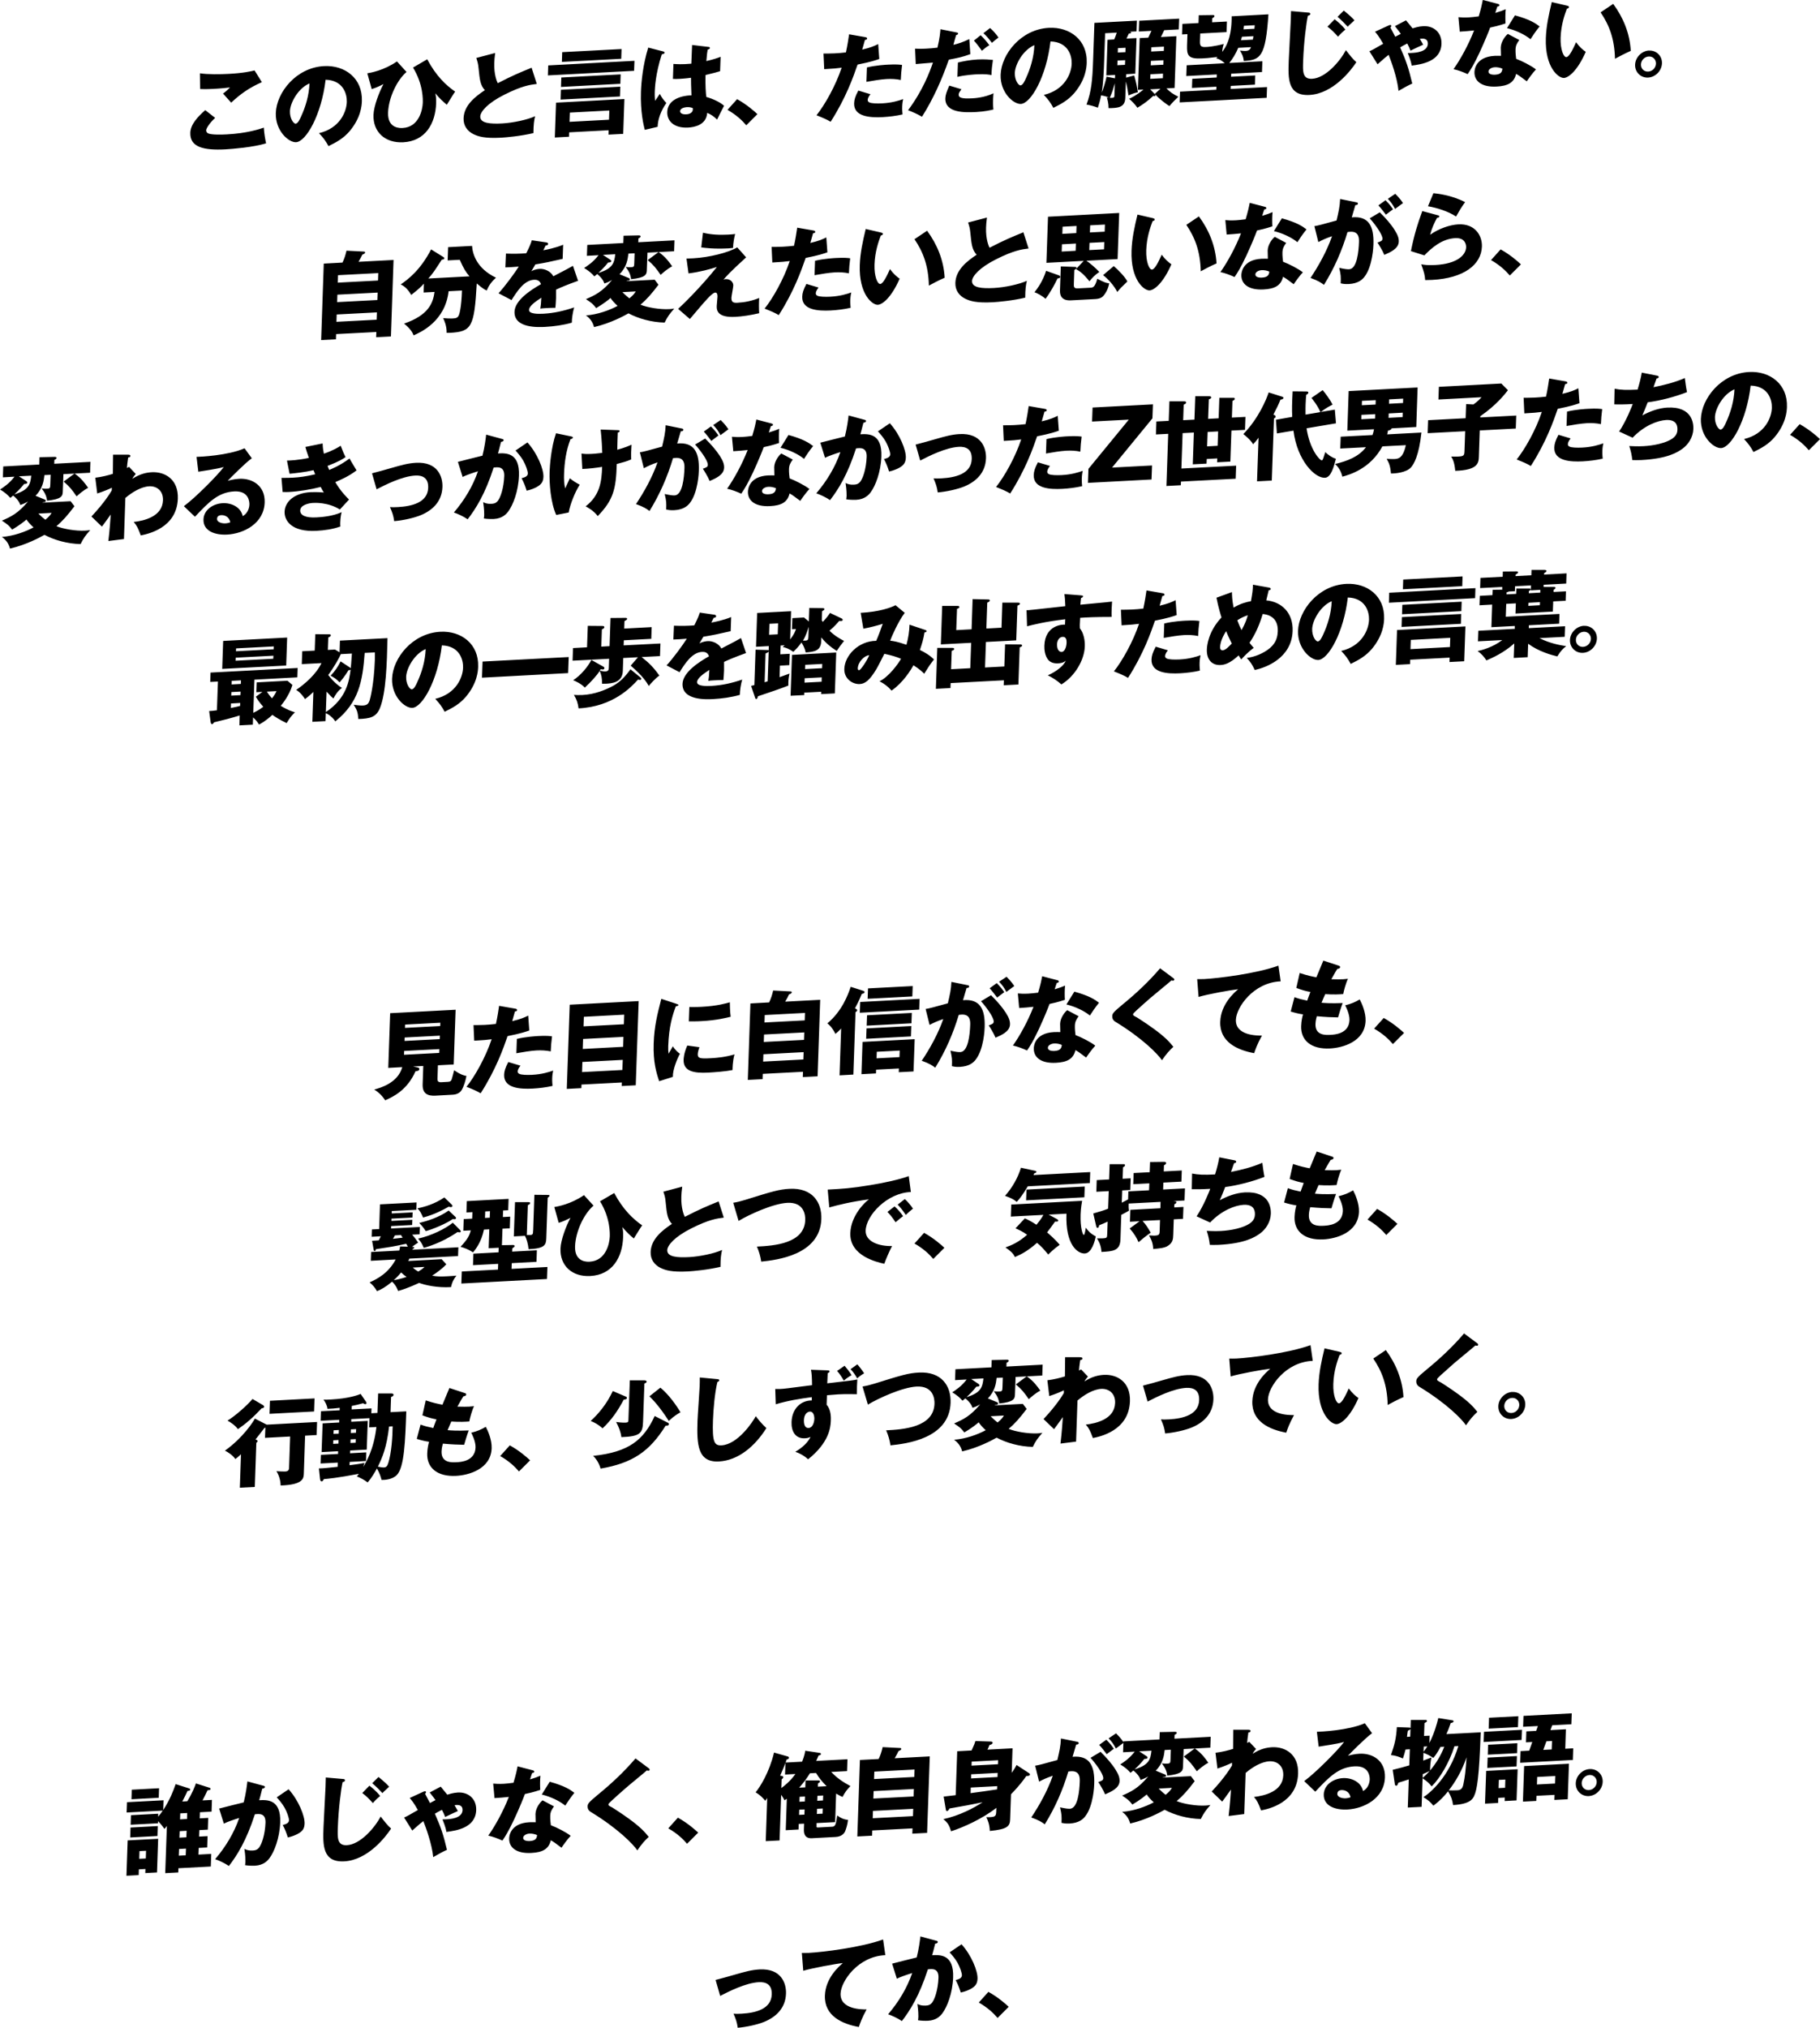 <?xml version="1.0" encoding="UTF-8"?><svg id="_レイヤー_2" xmlns="http://www.w3.org/2000/svg" viewBox="0 0 285.85 318.4"><g id="_レイヤー_1-2"><path d="M39.98,11.06l1.15,1.84c-1.88.83-3.28,1.77-4.82,3.22-.03-.03-.16-.17-1.28-1.43.41-.29.75-.59,1.09-.96-.38.05-1.31.16-2.67.23-1.18.06-1.66.03-2.02.02l-.03-2.47c1.2.19,3.22.16,4.51.09,2.37-.12,3.63-.43,4.07-.54ZM32.23,17.29l1.56,1.22c-.83.76-1.4,1.62-1.41,1.96,0,.25.18.41.28.46.54.27,2.27.21,2.97.17,3.16-.17,5.08-.81,5.81-1.06.03.81.22,1.87.35,2.47-2.07.62-5.2.87-6.37.94-3.43.18-5.61-.33-5.53-2.61.04-1.29,1.13-2.48,2.35-3.55ZM51.59,22.94c-.46-.84-.78-1.28-1.49-2.03,3.27-.77,4.32-3.34,4.37-4.9.04-1.21-.53-3.41-3.33-3.49-.65,5.51-3.06,9.72-4.64,9.81-1.17.06-3.27-1.8-3.18-4.58.11-3.22,3.18-7.14,7.58-7.37,3.28-.17,6.06,1.91,5.94,5.49-.02.69-.15,2.61-1.93,4.73-.95,1.11-2.03,1.72-3.33,2.35ZM48.61,13.1c-1.76.74-3.02,3-3.07,4.35-.04,1.15.57,1.99.89,1.97.36-.02.67-.71.85-1.11.7-1.52,1.25-3.27,1.33-5.22ZM62.34,9.64l1.51,1.66c-1.48,1.26-2.81,4.01-2.9,6.38-.09,2.55,1.95,2.44,2.29,2.42,2.62-.14,3.12-2.96,3.16-3.91.02-.49.1-2.92-1.53-5.58l2.23-1.3c1.4,2.63,2.95,4.08,4.39,5.08-.19.23-.66,1.01-1.31,2.06-.58-.48-1.12-.97-1.81-1.8.08.37.15.71.13,1.55-.11,3.25-1.72,5.96-5.16,6.14-2.88.15-4.77-1.63-4.68-4.3.05-1.38.88-3.55,1.57-4.84-.58.31-1.19.59-1.85.79l-.69-2.48c.45-.07,2.6-.44,4.65-1.86ZM83.49,10.62l.82,2.56c-1.07.13-2.33.3-5.08,1.68-2.68,1.34-3.77,2.68-3.8,3.42-.04,1.08,1.56,1.2,3.46,1.1,1.66-.09,3.95-.57,5.15-1.13-.16.68-.25,1.3-.26,2.65-2.04.48-4.25.67-5.08.72-2.61.14-3.61-.2-4.35-.56-.93-.46-1.58-1.31-1.54-2.49.07-2.04,1.82-3.4,3.34-4.41-.72-.8-.8-1.59-.99-3.48-.07-.71-.15-.95-.35-1.58l2.96-.78c-.09.77-.13,1.1-.14,1.58-.06,1.8.42,2.93.55,3.16,2.38-1.23,3.45-1.66,5.3-2.42ZM95.59,20.45l-6.2.33-.02.69-2.23.12.19-5.47,10.74-.57-.19,5.47-2.31.12.02-.69ZM89.45,19.13l6.2-.33.05-1.45-6.2.33-.05,1.45ZM88.3,8.19l9.32-.49-.05,1.53-9.32.49.05-1.53ZM86.11,10.27l13.54-.72-.06,1.57-13.54.72.05-1.57ZM88.16,12.17l9.32-.49-.05,1.48-9.32.49.05-1.48ZM88.1,14.1l9.32-.49-.05,1.54-9.32.49.05-1.54ZM108.69,7.06l2.62.31c.07.01.19.02.19.15,0,.18-.22.24-.35.26-.06.33-.13.76-.21,1.81,1.18-.27,1.69-.46,2.24-.67l-.08,2.26c-.35.11-1.04.31-2.29.6-.05,1.48.05,2.93.12,3.44,1.14.33,2.26.88,2.79,1.39-.25.45-.74,1.45-1.09,2.17-.46-.44-.94-.82-1.56-1.05-.13,1.92-2.05,2.25-2.99,2.3-2.25.12-3.33-1.05-3.28-2.45.06-1.78,1.85-2.55,3.8-2.61-.06-1.7-.07-1.9-.07-2.76-.86.12-1.47.15-1.73.17-.48.03-.79.03-1.11.01l.08-2.35c.54.03,1.3.1,2.81-.04.02-.63.07-1.95.12-2.92ZM108.8,16.97c-.18-.07-.44-.17-.91-.15-.33.02-1.05.16-1.07.63-.01.39.48.53.96.5.12,0,1.02-.05,1.04-.79,0-.07,0-.13-.02-.19ZM101.81,7.47l2.37.61c.12.04.19.09.19.2,0,.18-.29.23-.43.25-1.01,3.14-1.08,5.35-1.1,5.82-.03.75.02,1.09.05,1.49.2-.3.54-.79.74-1.1.28.55.61,1,1.03,1.43-.32.45-1.32,1.96-1.37,3.74l-2.02.48c-.18-.71-.71-2.81-.6-6,.05-1.53.31-4.24,1.14-6.91ZM118.96,17.92l-1.75,1.75c-.63-.74-1.54-1.62-2.95-2.42l1.51-1.68c1.53.85,2.7,1.89,3.19,2.35ZM133.37,5.39l2.53.44c.13.02.3.07.29.22,0,.18-.22.21-.34.21-.07.24-.36,1.32-.43,1.53,1.39-.33,1.92-.58,2.51-.87l.17,2.34c-.47.17-1.33.47-3.41.88-.66,1.92-1.83,5.24-4.23,8.98-.62-.37-1.16-.6-2.22-1.02,1.31-1.64,2.99-4.6,3.95-7.47-.92.12-1.1.13-2.74.23l-.11-2.45c.45,0,.97,0,1.74-.03.67-.04,1.12-.07,1.78-.15.25-1.14.39-2.12.5-2.85ZM134.8,14.22l1.91.57c-.39.5-.43.79-.43.91,0,.21.1.29.26.38.31.16,1.18.19,2,.15,1.56-.08,2.68-.44,3.31-.67-.06.29-.13.62-.15,1.17-.02.54.03.94.05,1.24-1.05.24-2.08.36-3.11.42-1.96.1-4.56-.04-4.49-2.17.02-.58.17-1.07.65-1.99ZM136.08,12.84l.08-2.25c1.39-.34,3.04-.43,3.32-.44,1.3-.07,1.9,0,2.2.05-.13,1.11-.15,1.35-.2,2.36-.74-.16-1.46-.19-2.24-.15-.88.05-2.1.25-3.15.44ZM147.71,4.59l2.52.5c.12.02.25.05.25.18,0,.16-.22.22-.31.24-.08.24-.38,1.32-.43,1.53.78-.19,1.48-.41,2.5-.9l.16,2.36c-1.2.45-1.98.6-3.38.87-1.08,3.11-2.43,6.14-4.21,8.96-.86-.49-1.43-.73-2.19-1.02,2.35-3.15,3.38-5.98,3.91-7.48-.42.04-2.32.2-2.7.23l-.11-2.42c.58.04,1.12.03,1.69,0s1.26-.08,1.83-.16c.37-1.56.43-2.4.47-2.9ZM149.09,13.44l1.91.57c-.22.31-.42.58-.43.83-.02.48.41.7,2.15.6.34-.02,1.87-.1,3.32-.79-.02.29-.05.47-.06.87-.03.96.01,1.38.05,1.67-.39.1-1.34.33-2.72.4-1.8.09-4.91.17-4.83-2.17.02-.55.2-1.01.62-1.99ZM152.96,6.38l1.06-.85c.51.48.97,1.03,1.37,1.57-.5.3-.7.46-1.17.87-.81-1.12-1.09-1.42-1.26-1.59ZM150.37,12.07l.08-2.25c.78-.19,1.85-.41,3.1-.48,1.12-.06,2.05.04,2.4.07-.13.86-.2,1.46-.23,2.38-.27-.06-.88-.19-2.3-.12-.21.01-1.78.09-3.05.4ZM154.45,5.22l1.05-.82c.44.35,1.08,1.11,1.32,1.5-.49.37-.54.4-1.03.83-.53-.69-.8-1.04-1.34-1.52ZM165.44,16.93c-.46-.84-.78-1.28-1.49-2.03,3.27-.77,4.32-3.34,4.37-4.9.04-1.21-.52-3.41-3.33-3.49-.65,5.51-3.06,9.72-4.65,9.81-1.17.06-3.27-1.8-3.18-4.58.11-3.22,3.18-7.14,7.58-7.37,3.28-.17,6.07,1.91,5.94,5.49-.02.69-.15,2.61-1.93,4.73-.95,1.11-2.03,1.72-3.32,2.35ZM162.46,7.09c-1.76.74-3.02,3-3.07,4.35-.04,1.15.57,1.99.89,1.97.36-.02.67-.71.85-1.11.7-1.52,1.25-3.27,1.33-5.22ZM176.88,11.67l-.02.52,1.28-.34c.33,1.16.48,2.02.58,2.63-.6.14-.92.26-1.47.51-.16-1.04-.31-1.82-.42-2.18l-.09,2.56c-.05,1.47-1.07,1.61-2.63,1.61.01-.76-.18-1.4-.27-1.68.12,0,.18.02.33.04-.26-.15-.6-.25-1.23-.37-.16.85-.37,1.5-.51,1.94-.52-.2-1.23-.41-1.78-.49.77-2.06.93-3.91,1.03-6.85l.21-5.98,6.67-.35-.06,1.69-1.02.05c.09.03.18.07.18.13,0,.13-.29.16-.38.18-.05.12-.31.66-.35.77l1.57-.08-.19,5.59-1.42.08ZM175.12,12.29l.02-.52-1.38.07.19-5.59,1.05-.06c.15-.35.25-.61.4-1.07l-1.83.1-.15,4.29c-.05,1.48-.12,3.45-.38,5.02.26-.57.58-1.65.76-2.49l1.32.26ZM176.69,10.18l.03-.73-1.2.06-.03.73,1.2-.06ZM175.58,7.56l-.02.69,1.2-.06.02-.69-1.2.06ZM175.03,15.04l.07-1.96c-.31,1.05-.37,1.28-.8,2.29.18,0,.24,0,.31,0,.36-.02.41-.1.42-.32ZM180.62,14l.72.74c.06.06.14.16.14.23,0,.12-.09.12-.15.13-.04,0-.1,0-.19-.05-.99.91-1.65,1.36-2.5,1.87-.34-.51-.88-1.05-1.3-1.41.38-.17,1.12-.52,2.26-1.45l-.88.05.28-8.13,1.35-.07c.13-.26.36-.75.5-1.07l-1.99.11.06-1.69,6.28-.33-.06,1.69-2.29.12c-.29.63-.36.75-.52,1.07l2.43-.13-.28,8.13-1.29.07c.59.57,1.03.89,1.88,1.31-.57.54-.9.87-1.4,1.47-.28-.18-1.42-.94-2.31-1.91l.9-.81-1.63.09ZM182.74,9.46l-1.98.1-.02.7,1.98-.1.02-.7ZM180.81,8.09l1.98-.1.02-.67-1.98.1-.02.67ZM182.67,11.56l-1.98.1-.03.72,1.98-.1.02-.72ZM193.44,2.56l5.78-.31c-.45,6.67-1.23,7.17-3.87,7.33-.05-.63-.25-1.06-.6-1.64.66.06.73.07.9.06.42-.02.68-.16.84-.6l-2.01.11c-.36.87-.87,1.72-1.41,2.38l5.2-.27-.06,1.69-4.84.26-.02.48,3.8-.2-.05,1.44-3.8.2-.02.48,5.72-.3-.06,1.69-13.66.72.06-1.69,5.69-.3.02-.48-3.84.2.05-1.44,3.83-.2.02-.48-4.79.25.06-1.69,5.98-.32c-.62-.57-.99-.68-1.35-.78.14-.13.17-.16.22-.21-1.67.19-1.76.2-2.45.23-2.19.12-2.39-.49-2.34-2.06l.06-1.75-.85.05.06-1.66,2.53-.13.04-1.23,2.23-.03c.12,0,.24.03.23.17,0,.12-.1.2-.34.33l-.02.64,2.32-.12-.06,1.66-4.13.22-.04,1.21c-.03.76.16.95.93.91.26-.01,1.23-.06,2.8-.48-.1.33-.2.68-.24,1.25.59-.75,1.37-2.09,1.47-4.79.01-.33.02-.55.01-.79ZM197.06,3.96l-1.69.09c-.02.18-.04.3-.06.56l1.71-.09c0-.07.05-.47.05-.56ZM194.91,6.32l1.86-.1c.04-.17.05-.26.09-.54l-1.8.09c-.05.18-.09.32-.15.55ZM202.77,1.74l2.73.24c.15,0,.3.04.29.22,0,.04-.02.21-.37.27-.24,1.02-.65,4.18-.75,7.15-.06,1.6-.1,2.83,1.41,2.75,2.13-.11,4.39-2.76,5.31-4.5.56.73,1.1,1.44,1.64,1.89-.85,1.3-3.65,4.95-7.37,5.15-3.45.18-3.35-2.62-3.25-5.35.03-1,.29-5.46.32-6.36.02-.46.03-.94.04-1.47ZM208.5,4.18l1.12-1.15c.18.13,1.14.88,1.68,1.62-.32.26-.63.53-1.15,1.11-.65-.73-1.01-1.08-1.65-1.57ZM210.07,2.64l.99-.98c1.02.83,1.39,1.21,1.67,1.53-.12.13-.68.62-.79.73-.12.11-.19.2-.26.28-.33-.37-1.15-1.2-1.61-1.56ZM219.09,4.1l1.74-.91c.17.2.89,1.09,1.03,1.26.24-.07.92-.3,1.66-.34,1.66-.09,2.94,1,2.88,2.77-.1,2.8-3.15,3.22-4.68,3.42-.11-.77-.52-1.72-.62-1.97.25,0,.43,0,.69-.02.51-.03,2.43-.13,2.47-1.45,0-.25-.05-.84-.93-.79-.13,0-.25.03-.33.03.26.42.4.7.52.92-.56.25-1.44.66-1.99.93-.22-.56-.25-.62-.51-1.12-.56.28-.9.48-1.11.61.96,2.16,1.34,3.31,1.9,5.68-.68.31-1.12.55-2.16,1.15-.2-2.1-1.18-4.73-1.55-5.66-.45.34-.57.45-1.74,1.48l-1.28-2.04c.44-.2.82-.39,2.16-1.18-.68-1.21-1.05-1.62-1.28-1.89l2.07-.95c.11-.05.21-.1.32-.11.1,0,.18.05.17.16,0,.07-.07.15-.14.25.21.39.55,1.05.76,1.44.55-.3.69-.37.87-.46-.23-.32-.3-.42-.9-1.18ZM236.83,5.33l1.79.95c-.38.53-.57.87-.59,1.5-.02.49.06,1.19.1,1.46.89.33,2.36,1.07,3.11,1.66-.53.55-1.24,1.56-1.44,1.87-1.11-.84-1.24-.92-1.68-1.17-.33,1.42-1.34,1.9-3.06,1.99-2.38.13-3.53-.88-3.48-2.29.01-.28.14-2.37,3.17-2.53.42-.02.72,0,.99,0-.01-.1-.03-1.18-.03-1.3.03-.97.78-1.9,1.12-2.14ZM235.98,10.79c-.35-.16-.81-.26-1.22-.23-.42.02-.97.26-.98.67-.01.36.42.53,1.04.5,1.02-.05,1.1-.55,1.15-.93ZM229.27,4.98l-.21-2.28c.45.04.86.07,1.66.03.43-.02.88-.08,1.53-.16.39-1.31.51-1.94.64-2.58l2.33.61c.21.05.28.1.28.22,0,.18-.24.19-.32.2-.05.11-.27.81-.33,1.01.74-.22,1.2-.39,1.64-.58-.07.62-.07,1.63-.03,2.23-1.07.36-1.92.55-2.42.65-.23.63-.79,2.03-1.66,3.92-.86,1.84-1.44,2.77-1.87,3.39-.69-.32-1.49-.62-2.22-.78,1.08-1.52,2.34-3.8,3.23-6.08-.35.05-1.79.17-2.25.19ZM236.69,4.42l1.25-2.01c2.36.65,3.22,1.24,3.87,1.74-.53.64-1.16,1.57-1.43,2.01-.86-.72-2.33-1.42-3.69-1.74ZM243.71.33l2.42.56c.13.04.3.07.29.21,0,.19-.19.23-.32.26-.35.93-.92,2.53-.99,4.56-.06,1.83.46,3.07.9,3.05.48-.03,1.09-1.37,1.53-2.34.53.74,1.08,1.21,1.52,1.51-1.3,2.97-2.7,4.06-3.43,4.1-.84.04-2.99-1.62-2.84-6.25.07-1.92.46-3.69.93-5.65ZM251.39,1.94l1.98-1.33c1.57,2.13,2.61,4.62,2.76,7.38-.89.39-1.98.96-2.48,1.24-.07-3.17-.92-5.31-2.26-7.29ZM258.99,7.94c1.17-.06,2.08.85,2.04,2-.04,1.18-1.03,2.18-2.18,2.24-1.14.06-2.08-.83-2.04-2.02.04-1.15,1.02-2.16,2.18-2.23ZM258.95,8.87c-.66.03-1.2.6-1.22,1.25-.02.66.48,1.16,1.14,1.12.66-.03,1.2-.6,1.22-1.25.02-.63-.47-1.16-1.14-1.12ZM56.31,41.11l5.5-.29-.41,12.01-2.32.12.03-.82-6.32.33-.03.82-2.32.12.41-12.01,2.94-.16c.29-.6.49-1.22.63-1.87l2.72.14c.1,0,.21.03.2.14,0,.18-.25.27-.43.34-.19.41-.31.61-.59,1.12ZM59.27,47.11l.04-1.17-6.32.33-.04,1.17,6.32-.33ZM53.09,43.21l-.04,1.17,6.32-.33.04-1.17-6.32.33ZM59.16,50.2l.04-1.15-6.32.33-.04,1.15,6.32-.33ZM68.25,45.84l-1.72.09.05-1.39c-.51.55-.81.84-1.99,1.77-.66-1.12-1.22-1.43-1.65-1.65,1.21-.83,3.11-2.29,4.77-5.5l1.93,1.2c.07.04.15.11.14.23,0,.12-.21.16-.4.19-1.15,1.77-1.34,2.09-2.11,2.95l6.47-.34c-.6-.69-.93-1.24-1.53-2.6l-1.9.1.07-2.08,3.76-.2c.08,1.27.73,3.55,3.76,4.99-.68.62-1.09,1.16-1.46,2.02-.37-.18-.6-.3-1.56-1.11-.39,6.87-.8,7.57-4.24,7.75-.19.01-.33,0-.49,0,.02-1.11-.37-1.93-.55-2.31.75.05.98.08,1.42.06.52-.03.85-.05,1.05-.52.07-.15.4-1.16.49-3.87l-2.1.11c-.54,4.73-4.38,6.44-5.5,6.93-.18-.5-.49-1.01-1.49-1.85,3.89-1.34,4.54-3.26,4.78-4.97ZM83.53,37.73l2.26.33c.09.01.3.04.29.25,0,.21-.28.24-.38.24l-.37.75c.44-.08,1.87-.35,3.12-.87l-.08,2.22c-2.25.51-2.52.57-4.29.87-.19.32-.22.39-.62,1.07.55-.33,1.19-.36,1.31-.37.76-.04,1.71.36,2.14,1.16,2.25-1.18,2.51-1.3,3.08-1.64l.8,2.35c-1.68.61-2.56.97-3.46,1.39.01.43.01.9,0,1.35-.02.67-.07,1.1-.1,1.5-.48,0-1.02.02-1.5.05-.49.03-.57.03-.87.08.08-.48.12-.78.16-1.71-.95.62-1.91,1.3-1.93,1.91-.02.67,1.5.64,2.27.6,1.65-.09,3.21-.44,4.82-.99-.22.76-.36,1.68-.37,2.4-1.37.39-2.79.58-4.19.66-1,.05-4.9.26-4.81-2.39.06-1.77,2.49-3.38,4.16-4.32-.22-.65-.74-.71-1.1-.69-1.56.08-2.66,1.82-3.53,3.19l-2.04-1.07c1.02-1.1,2.59-3.25,3.18-4.19-.81.07-1.47.11-2.11.13l.09-2.17c.46.02,1.33.05,2.35,0,.43-.02.61-.03.85-.06.59-1.18.73-1.59.86-2.01ZM97.3,43.06l1.46.6c.07.03.16.08.16.2,0,.22-.28.22-.47.23l-.05.06,4.42-.23.6.79c-1.08,1.43-1.87,2.33-2.83,3.13,1.06.44,3.07.78,4.51.7.27-.01.47-.04.8-.09-.81.93-1.05,1.27-1.51,2.2-2.06-.04-4.12-.62-5.68-1.45-.66.38-2.82,1.56-5.41,2.16-.21-.8-.62-1.37-1.27-1.83,1.87-.14,3.75-.84,4.97-1.5-.55-.49-.9-.91-1.11-1.24-.32.29-1.08.89-2.25,1.59-.56-.7-.65-.76-1.61-1.41,1.4-.6,2.54-1.14,4.1-3-.56.31-.88.44-1.21.54-.08-.25-.26-.76-1.12-1.48-.23.19-.32.27-.45.37-.37-.43-.82-.85-1.61-1.32.53-.34,1.44-.93,2.27-2.01l-1.83.1.06-1.71,5.66-.3.04-1.15,2.35-.05c.1,0,.33,0,.32.16,0,.15-.14.22-.34.32l-.02.6,5.69-.3-.06,1.71-2.43.13c1.08.75,1.65,1.56,2.12,2.24-.76.4-1.44,1-1.81,1.34-.73-1.05-1.07-1.51-2.03-2.32l1.7-1.26-1.74.09-.1,2.77c-.02.69-.21,1.16-2.47,1.4-.08-.68-.29-1.18-.85-1.93.45.07.84.05.89.04.44-.02.44-.14.46-.7l.05-1.48-.97.05c-.11.86-.24,2.08-1.41,3.25ZM94.71,40.03l1.11.73c.06.04.19.12.19.24,0,.21-.31.21-.5.22-.59.75-1.14,1.27-1.54,1.64,2.31-.69,2.51-1.6,2.66-2.94l-1.92.1ZM99.84,45.76l-2.08.11c.14.14.45.47,1.09.98.66-.54.8-.78,1-1.09ZM110.14,38.84l.27-2.3c1.27.32,2.63.37,3.98.3.54-.03.81-.06,1.07-.1-.15.59-.3,1.39-.33,2.19-.18.02-.39.05-.69.07-2.25.12-3.69-.07-4.3-.15ZM115.79,38.84l1.4,1.57c-2.62,2.37-3.25,3.13-3.56,3.5.14-.05.18-.07.35-.08.78-.04,1.21.53,1.19,1.01-.01.3-.28,1.63-.29,1.9-.03.75.34.83.94.8,1.15-.06,2.31-.3,3.42-.75-.05.57-.05,1.83,0,2.39-1.39.33-2.74.52-3.74.57-2.68.14-2.96-.89-2.93-1.7,0-.24.12-1.26.12-1.47,0-.12.02-.66-.35-.64-.51.03-1.46,1.17-3.99,4.15l-1.84-1.59c.59-.54,3.37-3.19,6.09-6.58-1.04.34-2.73.8-4.46,1.01l-.32-2.33c.49-.01.73-.02,1.05-.04,2.46-.13,5.56-.89,6.94-1.73ZM125.22,35.75l2.53.44c.13.02.3.07.29.22,0,.18-.22.21-.34.21-.07.24-.36,1.32-.43,1.53,1.39-.33,1.92-.58,2.51-.87l.17,2.34c-.47.17-1.33.47-3.41.88-.67,1.92-1.83,5.24-4.23,8.98-.61-.37-1.16-.6-2.22-1.02,1.31-1.64,2.99-4.6,3.95-7.47-.92.12-1.1.13-2.74.23l-.11-2.45c.45,0,.97,0,1.74-.03.67-.04,1.12-.07,1.78-.15.25-1.14.39-2.12.5-2.85ZM126.65,44.58l1.91.57c-.39.5-.43.79-.43.91,0,.21.09.29.26.38.31.16,1.18.19,2,.15,1.56-.08,2.68-.44,3.31-.67-.06.29-.13.62-.15,1.17-.02.54.03.94.05,1.24-1.05.24-2.08.36-3.11.42-1.96.1-4.56-.04-4.49-2.17.02-.58.17-1.07.65-1.99ZM127.93,43.2l.08-2.25c1.39-.34,3.04-.43,3.32-.44,1.3-.07,1.9,0,2.2.05-.13,1.11-.15,1.35-.2,2.36-.74-.16-1.46-.19-2.24-.15-.88.05-2.1.25-3.15.44ZM135.95,35.95l2.42.56c.13.04.3.07.29.21,0,.19-.19.23-.32.26-.35.93-.92,2.53-.99,4.56-.06,1.83.46,3.07.9,3.05.48-.03,1.09-1.37,1.53-2.34.53.74,1.08,1.21,1.52,1.51-1.3,2.97-2.7,4.06-3.43,4.1-.84.04-2.99-1.62-2.83-6.25.07-1.92.46-3.69.93-5.65ZM143.63,37.56l1.98-1.33c1.57,2.13,2.61,4.62,2.76,7.38-.9.39-1.98.96-2.48,1.24-.07-3.17-.92-5.31-2.26-7.29ZM160.73,36.46l.82,2.56c-1.07.13-2.33.3-5.08,1.68-2.68,1.34-3.77,2.68-3.8,3.42-.04,1.08,1.56,1.2,3.46,1.1,1.66-.09,3.95-.57,5.15-1.13-.16.68-.25,1.3-.26,2.65-2.03.48-4.25.67-5.08.72-2.61.14-3.61-.2-4.35-.56-.93-.46-1.58-1.31-1.54-2.49.07-2.04,1.82-3.4,3.34-4.41-.72-.8-.8-1.59-.99-3.48-.07-.71-.15-.95-.35-1.58l2.96-.78c-.09.77-.13,1.1-.14,1.58-.06,1.8.42,2.93.55,3.16,2.38-1.23,3.45-1.66,5.3-2.42ZM169,42.25l1.21-1.29-5.86.31.25-7.24,11.18-.59-.25,7.24-4.9.26c.5.33,1.43,1.11,2.03,1.76-.74.52-1.08.88-1.55,1.47-.95-1.18-1.5-1.58-2.12-1.92ZM171.18,36.5l2.32-.12.04-1.12-2.32.12-.04,1.12ZM173.44,38.01l-2.32.12-.04,1.14,2.32-.12.04-1.14ZM166.75,39.5l2.19-.12.04-1.14-2.19.12-.04,1.14ZM166.85,36.72l2.19-.12.04-1.12-2.19.12-.04,1.12ZM164.3,42.52l2.04.73c.06.03.18.1.17.22,0,.22-.31.24-.41.25-.45.95-1.17,2.26-1.89,3.2-.52-.47-1.34-.92-1.73-1.03.48-.61,1.3-1.73,1.82-3.36ZM166.6,41.83l2.14.08c.22,0,.34.01.34.15,0,.1-.11.19-.35.35l-.07,2.11c-.02.52-.01.79.63.76l1.93-.1c.43-.02.75-.04,1.12-1.41,1.15.6,1.46.69,1.87.71-.17,1.01-.67,1.7-.87,1.93-.17.19-.44.5-1.32.55l-3.83.2c-1.39.07-1.74-.7-1.71-1.54l.13-3.79ZM173.25,43.2l1.68-1.42c.68.58,1.81,1.73,2.13,2.42-1.01.97-1.11,1.08-1.58,1.65-.46-.95-1.44-2.05-2.23-2.65ZM178.64,33.69l2.42.56c.13.04.3.07.29.21,0,.19-.19.23-.32.26-.35.93-.93,2.53-1,4.56-.06,1.83.46,3.07.9,3.05.48-.03,1.09-1.37,1.53-2.34.53.74,1.08,1.21,1.52,1.51-1.3,2.97-2.7,4.06-3.43,4.1-.84.04-2.99-1.62-2.83-6.25.07-1.92.46-3.69.93-5.65ZM186.32,35.31l1.98-1.33c1.57,2.13,2.61,4.62,2.77,7.38-.9.39-1.98.96-2.48,1.24-.07-3.17-.92-5.31-2.26-7.29ZM200.22,37.19l1.79.95c-.38.53-.57.87-.59,1.5-.02.49.06,1.19.1,1.46.89.33,2.35,1.07,3.11,1.66-.53.55-1.24,1.56-1.44,1.87-1.11-.84-1.24-.92-1.68-1.17-.33,1.42-1.34,1.9-3.06,1.99-2.38.13-3.53-.88-3.48-2.29.01-.28.14-2.37,3.17-2.53.42-.02.72,0,.99,0-.01-.1-.03-1.18-.03-1.3.03-.97.78-1.9,1.12-2.14ZM199.37,42.65c-.35-.16-.81-.26-1.22-.23-.42.02-.97.26-.98.67-.01.36.42.53,1.04.5,1.02-.05,1.1-.55,1.15-.93ZM192.66,36.84l-.21-2.28c.45.04.87.07,1.66.03.43-.02.88-.08,1.53-.16.39-1.31.52-1.94.64-2.58l2.33.61c.21.05.28.1.28.22,0,.18-.25.19-.32.2-.05.11-.27.81-.33,1.01.74-.22,1.19-.39,1.63-.58-.07.62-.07,1.63-.03,2.23-1.07.36-1.92.55-2.41.65-.23.63-.79,2.03-1.66,3.92-.86,1.84-1.44,2.77-1.87,3.39-.69-.32-1.49-.62-2.22-.78,1.08-1.52,2.34-3.8,3.23-6.08-.35.05-1.79.17-2.25.19ZM200.08,36.29l1.25-2.01c2.35.65,3.22,1.24,3.87,1.74-.53.64-1.16,1.57-1.43,2.01-.86-.72-2.33-1.42-3.69-1.74ZM210.5,31.25l2.42.49c.27.05.36.07.35.24,0,.19-.2.21-.4.23-.09.3-.47,1.58-.56,1.92,2.65-.25,3.5,1.36,3.4,4.26,0,.24-.12,3.45-1.42,5.09-.34.44-.99,1.04-2.45,1.12-.66.03-.95-.04-1.27-.11.04-1.09.03-1.29-.23-2.43.93.21,1.25.23,1.56.22,1.23-.06,1.49-2.77,1.54-4.27.02-.6.01-1.69-1.35-1.62-.15,0-.3.03-.45.05-.86,2.89-2.08,5.69-3.7,8.29-.44-.35-.95-.67-2.11-1.09,1.29-1.92,2.58-4.25,3.38-6.55-.94.32-1.42.54-2.15.92l-.62-2.5c.6-.09,1.26-.28,3.48-.89.31-1.33.51-2.15.56-3.37ZM216.49,32.25l1.12-.81c.64.64.89,1,1.18,1.42-.35.26-.43.32-1.12.85-.14-.19-.86-1.14-1.18-1.46ZM215.14,34.28l1.57-.94c.91.89,1.78,1.88,2.33,2.77.52.83.67,1.31.65,1.84-.04,1.12-1.36,1.67-2.27,2.07-.3-.72-.84-1.59-1.07-1.93.57-.21.77-.28.78-.61.02-.72-1.38-2.53-2-3.19ZM217.96,31.23l1.18-.8c.8.8,1.06,1.23,1.21,1.46-.34.26-.89.66-1.24.92-.39-.73-.64-1.07-1.14-1.59ZM224.28,32.39l.85-2.05c.52.05,2.82.27,4.98,1.4-.6.82-.99,1.49-1.42,2.26-1.23-.82-3.03-1.38-4.4-1.61ZM223.37,33.14l2.46.66c.1.02.22.05.22.18,0,.18-.19.2-.35.23-.38.69-.82,1.6-1.08,2.65,1.37-.98,3.12-1.56,4.42-1.63,2.58-.14,3.77,1.7,3.71,3.49-.1,2.86-2.86,4.97-7.82,5.23-.43.02-.81.03-1.09.03-.06-.82-.17-1.22-.62-2.48.51.09,1.03.17,2.21.11,3.4-.18,4.79-1.53,4.84-2.78.01-.43-.16-1.52-1.7-1.44-2.14.11-3.75,1.57-4.86,2.71l-2.11-.67c.52-2.59,1.03-4.24,1.79-6.29ZM238.88,41.51l-1.75,1.75c-.63-.74-1.54-1.62-2.95-2.42l1.51-1.68c1.53.85,2.7,1.89,3.19,2.35ZM5.57,77.84l1.46.6c.07.03.16.08.16.2,0,.22-.28.22-.47.23l-.05.06,4.42-.23.6.79c-1.08,1.43-1.87,2.33-2.83,3.13,1.06.44,3.07.78,4.51.7.27-.01.46-.04.8-.09-.81.93-1.05,1.27-1.51,2.2-2.06-.04-4.12-.62-5.68-1.45-.66.38-2.82,1.56-5.41,2.16-.21-.8-.63-1.37-1.27-1.83,1.87-.14,3.75-.84,4.97-1.5-.55-.49-.9-.91-1.11-1.24-.32.29-1.08.89-2.25,1.59-.56-.7-.65-.76-1.61-1.41,1.4-.6,2.54-1.14,4.1-3-.56.31-.88.44-1.21.54-.08-.25-.26-.76-1.12-1.48-.23.19-.32.27-.45.37-.37-.43-.82-.85-1.61-1.32.54-.34,1.44-.93,2.27-2.01l-1.83.1.06-1.71,5.66-.3.04-1.15,2.35-.05c.1,0,.33,0,.32.16,0,.15-.14.22-.34.32l-.02.6,5.69-.3-.06,1.71-2.43.13c1.08.75,1.65,1.56,2.12,2.24-.76.4-1.44,1-1.81,1.34-.73-1.05-1.07-1.51-2.03-2.32l1.7-1.26-1.74.09-.1,2.77c-.02.69-.2,1.16-2.47,1.4-.08-.68-.29-1.18-.85-1.93.45.07.84.05.9.04.43-.02.44-.14.46-.7l.05-1.48-.97.05c-.1.86-.24,2.08-1.41,3.25ZM2.99,74.8l1.11.73c.06.04.19.12.19.24,0,.21-.31.21-.5.22-.59.75-1.14,1.27-1.54,1.64,2.31-.69,2.51-1.6,2.66-2.94l-1.92.1ZM8.11,80.53l-2.08.11c.14.14.45.47,1.09.97.66-.54.8-.78.99-1.09ZM20.25,73.29l1.07,1.13c-.2.22-.42.52-.53.76,1.21-.78,2.2-.98,3.04-1.03,2.11-.11,4.21,1.14,4.1,4.15-.16,4.65-4.78,5.56-5.82,5.77-.44-1.19-.62-1.54-1.11-2.11,1.64-.19,4.51-.85,4.6-3.4.05-1.53-1.01-2.27-2.18-2.2-1.27.07-2.69.94-3.73,1.83l-.22,6.45-2.45.31c.23-1.88.34-3.7.37-4.16-.46.64-1.27,1.77-1.38,1.9l-1.65-1.59c2.05-2.17,2.99-3.75,3.19-4.09l.02-.43c-.43.22-1.37.61-2.3.91l-.3-2.48c.98-.11,2.08-.39,2.76-.61.02-.48.01-2.57.03-3.01h2.27c.28.01.45.02.44.22,0,.16-.14.19-.34.23-.14.9-.16,1.28-.19,1.64.09-.05.14-.08.32-.17ZM38.41,70.39l1.14,1.57c-1.04.73-3.44,3.17-3.79,3.54.26-.07,1-.28,1.81-.32,2.04-.11,4.09,1.07,4,3.72-.11,3.3-3.29,4.9-5.89,5.04-1.93.1-3.78-.56-3.72-2.38.05-1.48,1.46-2.47,3.02-2.55,1.41-.07,2.85.64,3.14,2.03,1.01-.55,1.05-1.7,1.05-1.82.01-.36-.04-2.18-2.37-2.06-2.53.13-4.02,1.69-6.18,3.98l-1.74-1.66c1.76-1.29,5.22-4.76,6.27-6.15-.48.13-1,.28-4,.74l-.28-2.33c.58-.02,4.91-.2,7.52-1.34ZM36.17,82.03c-.2-1.01-1.01-1.16-1.43-1.14-.51.03-.64.32-.65.57-.02.57.81.75,1.32.72.34-.02.6-.11.75-.16ZM47.97,70.18l2.7-.55c.03.78.11,1.19.2,1.61,1.53-.54,2.2-.97,2.64-1.25.33.87.51,1.29.76,1.79-.49.33-1.06.7-2.83,1.38.18.45.21.5.26.63.29-.12,1.68-.66,3.2-1.8.15.32.95,1.61,1.1,1.87-1.21.92-2.5,1.49-3.34,1.84.89,1.51,1.82,2.4,2.16,2.74l-1.44,1.56c-1.84-1.16-3.99-1.05-4.23-1.03-.63.03-1.97.31-2,1.18-.02.72.77,1.19,2.56,1.09.69-.04,2.5-.15,3.95-.82-.09.32-.19.83-.22,1.61-.01.33,0,.46.02.64-1.23.44-2.5.61-3.78.68-3.85.2-5.03-1.57-4.98-3.01.06-1.6,1.57-2.93,4.08-3.06.37-.02,1.11-.03,2.08.05-.17-.26-.27-.42-.49-.87-1.54.4-3.46.71-5.02.79-.12,0-.57.03-.96,0l-.18-2.21c.91,0,1.5-.02,1.83-.04.91-.05,2.02-.18,3.46-.53-.07-.16-.11-.29-.26-.64-1.43.33-2.81.46-3.76.56l-.41-2.07c.55-.01,1.75-.06,3.44-.42-.31-.88-.41-1.24-.55-1.72ZM59.15,76.83l-.72-2.51c.59-.14,2.22-.6,3.02-.83,1.68-.48,2.63-.75,3.89-.82,3.4-.18,4.2,2.16,4.15,3.79-.08,2.32-1.59,3.69-3.44,4.45-1.06.43-2.79.81-4.14.92-.13-.91-.28-1.32-.66-2.21.31.03.69.04,1.26,0,2.19-.12,4.66-.71,4.74-3.02.06-1.62-.96-1.98-2.01-1.93-2.1.11-4.81,1.5-6.07,2.15ZM76.37,68.25l2.44.66c.16.04.3.07.29.21,0,.21-.32.26-.41.26-.26,1.03-.36,1.43-.48,1.82,1.29-.07,3.43-.14,3.3,3.49-.09,2.47-.94,4.63-1.69,5.63-.27.36-.9,1.1-2.25,1.17-.46.02-1.14,0-1.58-.08.02-.17.06-.3.06-.56,0-.22.01-.85-.16-2,.34.18.72.29,1.29.26.4-.02.65-.09.89-.33.52-.48,1.06-2.18,1.13-4.04.05-1.54-1.03-1.4-1.67-1.32-1.32,4.13-2.81,6.48-4.08,8.12-.61-.43-1.57-.87-2.16-1.07,1.65-1.93,2.97-4.11,3.78-6.47-.73.22-1.92.63-2.41.89l-.74-2.37c.62-.15,3.3-.85,3.86-.97.36-1.46.49-2.55.58-3.31ZM80.97,70.74l1.87-1.27c1.58,1.76,2.55,4.2,2.51,5.39-.03.78-.3,1.21-1.12,1.65-.14.07-.75.38-1.51.54-.28-.87-.45-1.29-.8-1.96.41-.11.97-.26.98-.74.01-.37-.33-1.34-.71-2.01-.37-.65-.91-1.25-1.22-1.6ZM94.36,67.45l2.55.09c.28.01.4,0,.4.16,0,.15-.17.2-.28.22-.03.85-.07,1.87-.08,2.7.14-.04,1.16-.3,2.24-.79-.08,1.4-.08,1.53-.05,2.31-.76.32-1.2.44-2.27.72-.12,3.94-.52,5.62-2.99,8.18-.6-.84-1.65-1.41-1.9-1.53,2.26-1.75,2.51-3.89,2.59-6.2-.98.16-2.13.29-3.11.33l-.13-2.42c.4.05.75.1,1.58.05.15,0,.75-.04,1.68-.16-.01-.46-.09-2.28-.25-3.65ZM87.32,68.03l2.4.5c.18.04.25.06.25.17,0,.18-.26.24-.37.26-.69,1.77-.95,3.64-1.01,5.49-.03.73,0,1.56.18,2.24.11-.25.62-1.36.73-1.59.6.48.86.63,1.55,1.01-.77,1.21-1.51,3.1-1.73,4.36l-1.96.39c-.88-1.93-1.1-4.98-1.04-6.78.03-.96.24-3.84,1-6.02ZM104.55,66.77l2.42.49c.27.05.36.07.35.24,0,.19-.2.21-.4.23-.09.3-.47,1.58-.56,1.91,2.65-.25,3.5,1.36,3.4,4.26,0,.24-.12,3.45-1.42,5.09-.34.44-.99,1.04-2.44,1.12-.66.03-.96-.04-1.27-.11.04-1.09.03-1.29-.23-2.43.93.2,1.25.23,1.56.22,1.23-.06,1.49-2.77,1.54-4.27.02-.6.01-1.69-1.35-1.62-.15,0-.3.03-.45.05-.86,2.89-2.08,5.69-3.69,8.29-.44-.35-.95-.67-2.12-1.09,1.29-1.92,2.58-4.25,3.38-6.55-.94.32-1.42.54-2.15.92l-.62-2.5c.6-.09,1.27-.28,3.49-.89.31-1.33.51-2.15.56-3.37ZM110.54,67.77l1.12-.81c.64.64.89,1,1.18,1.42-.35.26-.43.32-1.12.85-.14-.19-.86-1.14-1.18-1.46ZM109.18,69.8l1.57-.94c.91.89,1.77,1.88,2.33,2.76.52.83.67,1.31.65,1.84-.04,1.12-1.36,1.67-2.27,2.07-.3-.72-.84-1.59-1.07-1.93.58-.21.77-.28.78-.61.03-.72-1.38-2.53-2-3.19ZM112.01,66.75l1.18-.8c.8.8,1.06,1.23,1.21,1.46-.34.26-.89.66-1.24.92-.39-.73-.64-1.07-1.14-1.59ZM122.72,71.21l1.79.95c-.38.53-.57.87-.59,1.5-.02.49.06,1.19.1,1.46.88.33,2.35,1.07,3.11,1.66-.53.55-1.24,1.56-1.44,1.87-1.11-.84-1.24-.92-1.68-1.17-.33,1.42-1.34,1.9-3.06,1.99-2.38.13-3.53-.88-3.48-2.29.01-.28.14-2.37,3.17-2.53.42-.02.72,0,.99,0-.01-.1-.03-1.18-.03-1.3.03-.97.78-1.9,1.12-2.14ZM121.88,76.67c-.35-.16-.81-.26-1.22-.23-.42.02-.97.26-.98.67-.01.36.41.53,1.04.5,1.02-.05,1.1-.55,1.15-.93ZM115.17,70.86l-.21-2.28c.45.04.87.07,1.66.03.43-.02.88-.08,1.53-.16.39-1.31.52-1.94.64-2.58l2.33.61c.21.05.28.1.28.22,0,.18-.25.19-.32.2-.05.11-.27.81-.33,1.01.74-.22,1.2-.39,1.64-.58-.07.62-.07,1.63-.03,2.23-1.07.36-1.92.55-2.41.65-.23.63-.79,2.03-1.66,3.92-.86,1.84-1.44,2.77-1.87,3.39-.69-.32-1.49-.62-2.22-.78,1.08-1.52,2.34-3.81,3.23-6.08-.35.05-1.78.17-2.25.19ZM122.59,70.31l1.25-2.01c2.35.65,3.22,1.24,3.87,1.74-.53.64-1.16,1.57-1.43,2.01-.86-.72-2.33-1.42-3.69-1.74ZM133.29,65.24l2.44.66c.16.04.3.07.29.21,0,.21-.32.26-.41.26-.26,1.03-.36,1.43-.48,1.82,1.29-.07,3.43-.14,3.3,3.49-.09,2.47-.94,4.63-1.69,5.63-.27.36-.9,1.1-2.25,1.17-.46.02-1.14,0-1.58-.08.02-.17.05-.3.06-.56,0-.22.01-.85-.16-2,.34.18.72.29,1.29.26.4-.02.65-.09.89-.33.53-.48,1.06-2.18,1.13-4.04.05-1.54-1.03-1.4-1.67-1.32-1.32,4.13-2.81,6.48-4.08,8.12-.61-.43-1.57-.87-2.16-1.07,1.65-1.93,2.97-4.11,3.78-6.47-.72.22-1.92.63-2.41.89l-.74-2.37c.62-.15,3.3-.85,3.86-.97.36-1.46.49-2.55.58-3.31ZM137.89,67.73l1.87-1.27c1.58,1.76,2.55,4.2,2.51,5.39-.03.78-.3,1.21-1.12,1.65-.14.07-.75.38-1.51.54-.28-.87-.45-1.29-.8-1.96.41-.11.97-.26.98-.74.01-.37-.33-1.34-.71-2.01-.37-.65-.91-1.25-1.22-1.6ZM144.53,72.32l-.72-2.51c.59-.14,2.22-.6,3.02-.83,1.68-.48,2.63-.75,3.88-.82,3.4-.18,4.2,2.16,4.15,3.79-.08,2.32-1.59,3.69-3.44,4.45-1.06.43-2.79.81-4.14.92-.13-.91-.28-1.32-.66-2.21.31.03.69.04,1.26,0,2.19-.12,4.66-.71,4.74-3.02.06-1.62-.96-1.98-2.01-1.93-2.1.11-4.81,1.5-6.07,2.15ZM161.57,63.76l2.53.44c.13.02.3.07.29.22,0,.18-.22.21-.34.21-.07.24-.36,1.32-.43,1.53,1.39-.33,1.92-.58,2.51-.87l.17,2.34c-.47.17-1.33.47-3.41.88-.66,1.92-1.83,5.24-4.23,8.98-.62-.37-1.16-.6-2.22-1.02,1.31-1.64,2.99-4.6,3.95-7.47-.92.12-1.1.13-2.74.23l-.11-2.45c.45,0,.97,0,1.74-.03.67-.04,1.12-.07,1.79-.15.25-1.14.39-2.12.5-2.85ZM163,72.59l1.91.57c-.39.5-.43.79-.43.91,0,.21.09.29.26.38.31.16,1.18.19,2,.15,1.56-.08,2.68-.44,3.31-.67-.05.29-.13.62-.14,1.17-.02.54.03.94.05,1.24-1.06.24-2.08.36-3.11.42-1.96.1-4.56-.04-4.49-2.17.02-.58.17-1.07.65-1.99ZM164.28,71.2l.08-2.25c1.39-.34,3.03-.43,3.32-.44,1.3-.07,1.9,0,2.2.05-.13,1.11-.15,1.35-.2,2.36-.74-.16-1.46-.19-2.24-.15-.88.05-2.1.25-3.15.44ZM181,65.69l-6.34,7.73,6.28-.33-.08,2.2-9.99.53.08-2.2,6.34-7.73-5.77.3.08-2.2,9.48-.5-.08,2.2ZM183.56,66.11l.11-3.09h2.32c.12,0,.31.01.31.19s-.26.28-.39.33l-.08,2.44,1.77-.09.13-3.67h2.15c.16,0,.36,0,.35.21,0,.12-.2.22-.37.27l-.11,3.07,1.65-.09.11-3.21h2.15c.15-.02.28,0,.28.16,0,.12-.17.23-.37.33l-.09,2.61,2.13-.11-.07,2.04-2.13.11-.17,4.87-2.08.11.02-.61-1.65.09-.03.73-2.16.11.17-4.99-1.77.09-.19,5.56,8.6-.45-.07,2.05-8.6.45-.02.57-2.26.12.28-8.19-1.93.1.07-2.04,1.93-.1ZM191.24,70l.08-2.26-1.65.09-.08,2.26,1.65-.09ZM200.09,65.7l-.34,9.76-2.32.12.24-6.85c-.27.39-.58.76-.86,1.03-.38-.71-1.37-1.47-1.53-1.6,2.4-2.48,3.61-5.43,3.98-6.54l2.12.67c.09.03.19.06.19.18,0,.24-.37.27-.46.28-.31.78-.55,1.27-1.11,2.35.19.08.35.15.35.31s-.14.25-.25.28ZM205.06,65.1l2.32-.39c-.44-1.08-1.33-2.13-1.4-2.23l1.76-1.22c.4.47,1.18,1.49,1.55,2.28-.44.22-1,.5-1.85,1.15l2.21-.37.18,2.15-4.62.78c.5,3.34,2.07,5.05,2.4,5.04.15,0,.27-.45.54-1.3.49.45.93.8,1.67,1.05-.34,1.29-.77,2.93-1.72,2.98-1.59.08-4.35-2.7-4.95-7.4l-2.6.44-.15-2.15,2.56-.45c-.06-1.19-.03-2.18.06-4.01l2.09.02c.16,0,.39,0,.38.17,0,.18-.16.26-.33.35-.05.47-.07.8-.1,1.5,0,.15-.03.87-.01,1.62ZM217.84,68.21l5.41-.29c-.38,3.61-1.2,4.99-1.64,5.47-.73.82-2.49.97-3.14.96-.11-1.16-.29-1.63-.68-2.3.9.04.99.04,1.2.03.57-.03,1.36-.07,1.81-2.18l-3.68.19c-1.9,3.53-5.16,4.45-6.29,4.76-.07-.28-.27-1.2-1.14-1.99,1.89-.46,3.7-1.12,4.85-2.64l-4.04.21.07-1.86,4.99-.26c.17-.46.2-.73.24-.91l-4.19.22.21-6.21,10.83-.57-.21,6.21-3.88.21c0,.22-.38.32-.57.36-.06.32-.07.44-.11.57ZM213.89,63.63l2.16-.11.02-.69-2.16.11-.02.69ZM215.99,65.03l-2.16.11-.02.69,2.16-.11.02-.69ZM218.16,63.4l2.2-.12.02-.69-2.2.12-.02.69ZM220.31,64.8l-2.2.12-.02.69,2.2-.12.02-.69ZM232.48,65.55l5.66-.3-.07,2.04-5.66.3-.14,4.14c-.03.96-.16,2.1-3.71,2.2-.12-1.4-.43-1.91-.64-2.24.48,0,.76.02,1.05,0,1.02-.05,1.02-.17,1.05-1.03l.1-2.95-5.89.31.07-2.04,5.89-.31.08-2.22,1.15.06c.75-.55,1.02-.86,1.27-1.14l-6.77.36.07-1.99,9.81-.52,1.04,1.05c-.44.56-1.8,2.34-4.34,4.08v.21ZM243.34,59.44l2.53.44c.13.02.3.07.29.22,0,.18-.22.21-.34.21-.07.24-.36,1.32-.43,1.53,1.39-.33,1.92-.58,2.51-.87l.17,2.34c-.47.17-1.33.47-3.41.88-.66,1.92-1.83,5.24-4.23,8.98-.62-.37-1.16-.6-2.22-1.02,1.31-1.64,2.99-4.6,3.95-7.47-.92.12-1.1.13-2.75.23l-.11-2.45c.45,0,.97,0,1.74-.03.67-.04,1.12-.07,1.78-.15.25-1.14.39-2.12.5-2.85ZM244.77,68.27l1.91.57c-.39.5-.43.79-.43.91,0,.21.09.29.26.38.31.16,1.17.19,2,.15,1.56-.08,2.68-.44,3.31-.67-.06.29-.13.62-.15,1.17-.02.54.03.94.05,1.24-1.05.24-2.08.36-3.11.42-1.96.1-4.56-.04-4.49-2.17.02-.58.17-1.07.65-1.99ZM246.04,66.88l.08-2.25c1.39-.34,3.04-.43,3.32-.44,1.3-.07,1.9,0,2.2.05-.13,1.11-.15,1.35-.2,2.36-.74-.16-1.46-.19-2.24-.15-.88.05-2.1.25-3.16.44ZM257.86,58.51l2.38.47c.12.02.28.07.28.22,0,.09-.08.2-.34.23-.36,1.04-.4,1.14-.48,1.37,1.67-.34,3.33-.74,4.92-1.44.06.49.21,1.62.34,2.21-1.87.74-4.22,1.35-6.17,1.6-.39,1.01-.52,1.31-.85,2.06,1.23-.66,2.57-1.15,3.93-1.23,4-.21,4.11,2.6,4.09,3.35-.05,1.33-.8,2.45-1.71,3.11-.81.58-2.34,1.56-6.49,1.78-.63.03-1.06.01-1.39,0-.08-.77-.23-1.47-.48-2.2.43.02,1.31.07,2.23.02.35-.02,2.91-.15,4.48-1.15.81-.52.85-1.18.86-1.45.03-.87-.39-1.58-1.77-1.51-1.32.07-3.45.86-5.27,2.78l-2.12-.97c1.14-1.68,2.02-4,2.14-4.32-1.3.08-2.33.08-2.9.06l.05-2.46c.96.19,1.82.23,3.61.14.29-.94.51-1.79.66-2.68ZM275.4,70.97c-.46-.84-.78-1.28-1.48-2.03,3.27-.77,4.32-3.34,4.37-4.9.04-1.21-.53-3.41-3.33-3.49-.65,5.51-3.06,9.72-4.64,9.81-1.17.06-3.27-1.8-3.18-4.58.11-3.22,3.18-7.14,7.58-7.37,3.28-.17,6.06,1.91,5.94,5.49-.02.69-.15,2.61-1.93,4.73-.95,1.11-2.03,1.72-3.33,2.35ZM272.42,61.13c-1.76.74-3.02,3-3.07,4.35-.04,1.15.58,1.99.89,1.97.36-.02.67-.71.85-1.11.69-1.52,1.25-3.27,1.33-5.22ZM285.85,68.95l-1.75,1.75c-.63-.74-1.54-1.62-2.95-2.42l1.51-1.68c1.52.85,2.7,1.89,3.19,2.35ZM39.96,106.71l-.18,5.22c.67-.32,1.07-.57,1.57-.95-.56-.63-.86-1.06-1.17-1.58l1.04-.76-.96.05.05-1.54,4.84-.26.78.66c-.49,1.64-1.55,2.94-1.83,3.28,1.13.7,1.84.9,2.22,1.01-.7.74-.76.83-1.3,1.7-1.09-.51-1.83-1-2.24-1.29-1.08.99-1.78,1.35-2.1,1.52-.21-.35-.45-.69-.93-1.12l-.04,1.14-2.11.11.05-1.56c-1.29.41-2.72.77-4.03,1.08-.11.17-.19.28-.31.29-.15,0-.2-.15-.23-.35l-.23-1.71c.36-.02.66-.03,1.22-.12l.16-4.51-1.21.06.05-1.47,13.68-.72-.05,1.47-6.74.36ZM37.77,109.15l.02-.56-1.45.08-.02.56,1.45-.08ZM37.83,107.38l.02-.55-1.45.08-.02.56,1.45-.08ZM37.71,110.83l.02-.45-1.45.08-.02.71c.95-.2,1.05-.22,1.46-.33ZM43.43,108.52l-1.51.08c.3.51.73.98.8,1.05.44-.55.58-.84.71-1.13ZM35.05,100.64l10.05-.53-.15,4.39-10.05.53.15-4.39ZM37.06,102.26l5.92-.31.02-.45-5.92.31-.02.45ZM42.94,102.96l-5.92.31-.02.48,5.92-.31.02-.48ZM51.17,111.94l-.04,1.29-2.07.11.16-4.69c-.71.68-1.05.92-1.31,1.12-.27-.4-.71-1.04-1.39-1.44,1.36-.93,3.13-2.44,3.97-4.21l-3.09.16.07-2.02,1.96-.1.09-2.58,2.15.02c.1,0,.3,0,.29.15,0,.15-.17.25-.4.35l-.07,1.95,1.12-.06.72.43.06-1.83,7.47-.39c-.09,3.96-.22,8.6-1.19,10.99-.59,1.44-1.57,1.65-3.39,1.71-.08-1.04-.16-1.32-.72-2.24.33.04.98.14,1.42.12.66-.03.91-.27,1.09-.85.08-.24.67-2.54.8-6.19.02-.54.01-.87.01-1.3l-1.6.08c-.33,4.49-.93,7.79-4.62,10.75-.35-.56-.91-1.04-1.52-1.31ZM53.48,103.84l1.46.96c.07.04.12.1.14.16.04-.38.1-.84.19-2.34l-1.74.09c-.17.46-1.15,2.19-1.98,3.28,1,1.29,1.82,1.82,2.16,2.03-.7.49-1.09,1.17-1.34,1.66-.25-.21-.46-.39-1.08-1.08l-.11,3.21c3.29-2.18,3.67-4.98,3.89-6.68-.06.08-.2.1-.35.12-.11.19-.62,1.04-1.38,1.9-.51-.53-.89-.78-1.41-1.05.71-.76,1.16-1.42,1.56-2.24ZM69.84,111.76c-.46-.84-.78-1.28-1.48-2.03,3.27-.77,4.32-3.34,4.37-4.9.04-1.21-.53-3.41-3.33-3.49-.65,5.51-3.06,9.72-4.64,9.81-1.17.06-3.27-1.8-3.18-4.58.11-3.22,3.18-7.14,7.58-7.37,3.28-.17,6.06,1.91,5.94,5.49-.02.69-.15,2.61-1.93,4.72-.95,1.11-2.03,1.72-3.33,2.35ZM66.86,101.92c-1.76.74-3.02,3-3.07,4.35-.04,1.15.57,1.99.89,1.97.36-.02.67-.71.85-1.11.7-1.52,1.25-3.27,1.33-5.22ZM75.79,103.88l13.53-.71-.09,2.52-13.53.72.09-2.52ZM97.96,101.34l5.77-.3-.07,1.98-2.89.15c1.21.95,1.89,1.64,2.79,2.91-.64.44-1.42,1.33-1.66,1.63-.35-.59-.88-1.5-2.84-3.19l1.14-1.32-2.31.12-.07,2.04c-.06,1.86-1.8,1.95-2.69,2-.25.01-.43,0-.57,0,0-.93-.1-1.37-.36-2.01-.44.68-1.44,1.8-2.35,2.62-.43-.52-1.43-1.02-1.83-1.16,1.18-.75,2.36-2.17,2.86-3.19l1.92,1.08c.07.04.13.13.13.2,0,.14-.11.21-.23.22-.15,0-.28-.03-.36-.04-.05.09-.1.17-.13.23.61.12.68.13.85.12.46-.02.55-.22.56-.54l.05-1.45-5.74.3.07-1.98,2.2-.12.12-3.37,2.26.02c.12,0,.34,0,.34.19,0,.17-.23.28-.39.35l-.09,2.7,1.3-.07.15-4.42,2.33-.02c.12,0,.28.01.28.16,0,.11-.2.24-.42.34l-.04,1.18,4.31-.23-.06,1.84-4.31.23-.03.79ZM99.03,105.1l1.54,1.26c.12.1.14.16.14.23,0,.11-.07.17-.19.17-.06,0-.16-.02-.3-.06-1.09,1.19-3.93,4.26-9.35,4.53-.12-.86-.27-1.35-.73-2.12.34.03.73.05,1.35.02,1.93-.1,3.66-.81,4.86-1.47,1.11-.63,1.86-1.44,2.68-2.58ZM109.92,96.19l2.26.33c.09.01.3.04.29.25,0,.21-.28.24-.38.24l-.37.75c.44-.08,1.87-.35,3.12-.87l-.08,2.22c-2.24.51-2.52.57-4.29.87-.19.32-.22.38-.62,1.06.55-.33,1.19-.36,1.31-.37.76-.04,1.71.36,2.14,1.16,2.25-1.18,2.51-1.3,3.08-1.64l.8,2.35c-1.68.61-2.56.97-3.46,1.39.01.43.01.9,0,1.35-.02.67-.07,1.1-.1,1.5-.48,0-1.02.02-1.5.05-.49.03-.57.03-.87.08.08-.48.12-.78.16-1.72-.95.62-1.91,1.3-1.93,1.91-.02.68,1.5.64,2.27.6,1.65-.09,3.22-.44,4.82-.99-.22.76-.36,1.68-.37,2.4-1.37.39-2.79.58-4.19.66-1,.05-4.9.26-4.81-2.4.06-1.77,2.49-3.38,4.16-4.32-.22-.65-.74-.71-1.1-.69-1.56.08-2.67,1.82-3.53,3.19l-2.04-1.07c1.03-1.1,2.59-3.25,3.18-4.19-.81.07-1.47.11-2.11.13l.09-2.17c.46.02,1.33.05,2.35,0,.43-.02.61-.03.85-.06.59-1.18.73-1.59.86-2.01ZM130.4,96.26l1.81.86c.07.04.15.1.14.2,0,.17-.1.21-.54.18-.2.23-.72.86-1.53,1.53.79.81,1.82,1.37,2.29,1.61-.59.74-.66.83-1.15,1.57-1.02-.65-1.72-1.24-2.42-2.12l-.02.58c-.05,1.54-1.09,1.67-2.44,1.78-.05-.25-.14-.73-.65-1.57-.52.72-.95,1.14-1.28,1.47-.75-.5-1.1-.63-1.68-.76.17-.13.2-.16.31-.26l-.63.03-.05,1.38,1.47-.08-.06,1.78-1.47.08-.06,1.81,1.56-.56c-.13.62-.2,1.1-.18,1.88-1.36.54-3.18,1.14-4.78,1.68-.04.2-.1.42-.27.43-.09,0-.13-.08-.16-.16l-.64-1.9c.07-.02.44-.11.51-.13l.19-5.56,1.94.06s.09.01.12.04l.02-.66-2.01.11.18-5.31,5.33-.28-.15,4.44c.63-.81.77-1.22.92-1.64l-.63.03.06-1.74,1.83-.1.76.63.07-2.13,2.03.03c.27,0,.36.06.35.16,0,.1-.08.15-.37.33l-.05,1.42c.04.07.08.13.16.25.59-.62.92-1.08,1.16-1.44ZM128.99,108.62l-2.68.14v.38s-2.14.11-2.14.11l.22-6.42,6.95-.37-.22,6.42-2.14.11v-.38ZM126.36,107.19l2.68-.14.02-.69-2.68.14-.02.69ZM126.44,105.06l2.68-.14.02-.67-2.68.14-.02.68ZM120.24,102.62l-.15,4.51c.15-.04.21-.06.48-.15l.16-4.68c-.06.11-.11.14-.49.31ZM126.97,99.93l.05-1.51c-.45,1.43-.72,1.86-.91,2.17.09,0,.22,0,.37,0,.43-.02.47-.16.49-.65ZM122.21,97.88l-1.36.07-.06,1.72,1.36-.07.06-1.72ZM142.86,98.09l2.47.83c.16.05.19.1.19.17,0,.19-.22.21-.32.21-.17,1.09-.39,1.77-.72,2.76.68.32,1.56.82,2.21,1.49-.75.98-.83,1.11-1.53,2.24-.36-.35-.72-.71-1.69-1.33-.43.77-1.62,2.72-3.44,3.98-.63-.71-1.09-1.03-1.89-1.47,1.44-.67,2.95-2.76,3.38-3.53-.8-.33-1.43-.52-2.62-.78-.19.37-1.04,2.06-1.25,2.4-1.05,1.75-1.78,2.31-2.61,2.35-1.18.06-2.48-.87-2.43-2.38.07-2.1,2.2-4.38,5.01-4.41.11-.26.31-.71.52-1.28.38-1.07.44-1.19.51-1.39-.77.25-2.02.58-3.05.77l-.42-2.49c2.97-.16,4.81-.84,5.47-1.2l1.45,1.2c-1.03,1.36-2.07,3.75-2.29,4.37.48.06,1.04.12,2.56.64.29-1.06.45-2.09.48-3.14ZM136.53,102.88c-.73.02-1.77,1.04-1.81,2.07,0,.27.14.29.21.29.24-.01,1.25-1.5,1.59-2.36ZM154.71,104.81l3.03-.16.12-3.48,2.26.02c.21,0,.42,0,.41.17s-.2.22-.38.29l-.2,5.83-2.31.12.03-.78-8.36.44-.03.78-2.29.12.22-6.43h2.21c.24,0,.45,0,.44.17,0,.18-.26.25-.38.29l-.1,2.89,3.01-.16.14-3.99-4.76.25.21-6.04h2.41c.09,0,.3,0,.29.19,0,.13-.17.2-.37.27l-.12,3.34,2.41-.13.16-4.74,2.26.05c.25,0,.45,0,.44.17,0,.12-.14.22-.4.34l-.14,4.06,2.38-.13.13-3.93h2.47c.12,0,.28,0,.28.17,0,.16-.2.22-.38.29l-.19,5.46-4.76.25-.14,3.99ZM167.2,93.28l2.53.2c.24.02.37.03.37.15,0,.16-.19.23-.31.27-.04.27-.06.45-.11,1.05,4.23-.4,4.7-.44,4.98-.49-.03.32-.11,1.8-.07,2.41-2.71,0-3.85.07-4.94.14-.07,1.08-.06,1.35-.04,1.66.83,1.02.78,2.62.77,2.83-.07,2.13-1.55,4.69-3.68,5.97-.62-.58-1.43-1.09-2.13-1.43.46-.2,2.25-1.05,2.83-2.3-.15.13-.46.38-1.2.42-.24.01-1.09.06-1.6-.59-.51-.66-.59-1.63-.57-2.18.11-3.3,2.93-3.34,3.24-3.31.03-.48.04-.61.04-.84-3.14.36-5.11.87-6,1.1l-.08-2.52c.34,0,.91-.06,6.09-.64-.06-1.25-.06-1.3-.14-1.89ZM166.88,100c-.49.03-.84.54-.86,1.15-.03.99.45,1.23.72,1.22.46-.02.76-.73.78-1.48.01-.35-.04-.93-.64-.89ZM180.08,92.71l2.53.44c.13.02.3.07.29.22,0,.18-.22.21-.34.21-.07.24-.36,1.32-.43,1.53,1.39-.33,1.92-.58,2.51-.87l.17,2.34c-.47.17-1.33.47-3.41.88-.66,1.92-1.83,5.24-4.23,8.98-.62-.37-1.16-.6-2.22-1.02,1.31-1.64,2.98-4.6,3.95-7.47-.92.12-1.1.13-2.74.24l-.11-2.45c.45,0,.97,0,1.74-.03.67-.04,1.12-.07,1.78-.15.25-1.14.39-2.12.5-2.85ZM181.51,101.54l1.91.57c-.39.5-.43.79-.43.91,0,.21.1.29.26.38.31.16,1.17.19,2,.15,1.56-.08,2.68-.44,3.31-.67-.05.29-.13.62-.15,1.18-.02.54.03.94.05,1.24-1.05.24-2.08.36-3.11.42-1.96.1-4.56-.04-4.49-2.17.02-.58.17-1.07.65-1.99ZM182.78,100.15l.08-2.25c1.39-.34,3.04-.43,3.32-.44,1.3-.07,1.9,0,2.2.05-.13,1.11-.15,1.35-.2,2.36-.74-.16-1.46-.19-2.24-.15-.88.05-2.1.25-3.15.44ZM191.04,93.86l2.45-.89c.01.58.03,1.26.26,2.44,1.02-.62,1.99-.88,2.73-1.01.24-1.42.28-1.66.31-2.59l2.51.45c.18.04.28.09.28.21,0,.21-.25.21-.32.21-.02.08-.33,1.36-.38,1.59,2.41.22,4.24,1.95,4.14,4.81-.15,4.27-4.21,5.76-5.95,6.12-.39-.86-.7-1.29-1.25-1.89.45-.07,1.53-.22,2.81-.97,1.28-.76,2-1.66,2.06-3.21.08-2.4-1.75-2.65-2.37-2.72-.47,1.58-1.08,3.07-2.07,4.52.16.2.27.36.66.8-.98.72-1.67,1.49-1.96,1.82-.2-.29-.29-.42-.41-.64-1.45,1.36-2.34,1.49-2.85,1.51-1.32.07-2.2-.84-2.14-2.46.02-.57.22-2.79,2.3-5.01-.07-.21-.5-1.58-.79-3.1ZM195.97,96.61c-.48.16-1.01.37-1.64.79.29.76.39.98.67,1.54.62-1.11.81-1.75.98-2.33ZM193.46,101.05c-.52-1.06-.77-1.65-.88-1.94-.5.73-.93,1.71-.95,2.5,0,.1-.02.52.42.5.45-.02,1.02-.65,1.41-1.06ZM212.14,104.24c-.46-.84-.78-1.28-1.49-2.03,3.27-.77,4.32-3.34,4.37-4.9.04-1.21-.53-3.41-3.33-3.49-.65,5.51-3.06,9.72-4.64,9.81-1.17.06-3.27-1.8-3.18-4.58.11-3.22,3.18-7.14,7.58-7.37,3.28-.17,6.06,1.91,5.94,5.49-.02.69-.15,2.61-1.93,4.73-.95,1.11-2.03,1.72-3.32,2.35ZM209.16,94.4c-1.76.74-3.02,3-3.07,4.35-.04,1.15.57,1.99.89,1.97.36-.02.67-.71.85-1.11.7-1.52,1.25-3.27,1.33-5.22ZM227.68,103.26l-6.2.33-.02.69-2.23.12.19-5.47,10.74-.57-.19,5.47-2.31.12.02-.69ZM221.53,101.93l6.2-.33.05-1.45-6.2.33-.05,1.45ZM220.39,91l9.32-.49-.05,1.53-9.32.49.05-1.53ZM218.19,93.07l13.54-.72-.05,1.57-13.54.72.05-1.57ZM220.25,94.97l9.32-.49-.05,1.48-9.32.49.05-1.48ZM220.18,96.9l9.32-.49-.05,1.54-9.32.49.05-1.54ZM244.01,92.62v.33s1.94-.1,1.94-.1l-.05,1.48-1.95.1-.06,1.6-5.87.31.06-1.6-1.51.08-.07,2.02,8.43-.44-.05,1.53-4.76.25v.45s5.69-.3,5.69-.3l-.06,1.66-3.96.21c1.65.84,3.28,1.11,4.19,1.26-.51.4-.89.78-1.39,1.61-.93-.22-2.93-.77-4.58-1.99l-.07,2.11-2.19.12.08-2.28c-1.68,1.5-3.44,2.26-4.37,2.67-.34-.54-.79-1.05-1.38-1.47.63-.14,2.35-.57,3.87-1.73l-3.82.2.06-1.66,5.72-.3v-.45s-3.67.19-3.67.19l.12-3.55-1.99.11.05-1.48,1.99-.11.03-.84,1.5-.02v-.43s-3.47.18-3.47.18l.05-1.6,3.49-.18.03-.82,2.11-.02c.16,0,.28.03.28.15,0,.13-.19.25-.4.37v.22s2.48-.13,2.48-.13l.03-.85h2.06c.15.02.3.05.29.17,0,.13-.1.18-.39.38v.19s3.54-.19,3.54-.19l-.05,1.6-3.55.19v.34s1.62-.01,1.62-.01c.13,0,.25.05.25.15,0,.12-.14.23-.3.31ZM238.13,93.26l.03-.84h1.97c.12-.02.28,0,.28.12,0,.13-.16.2-.29.27v.34s1.8-.1,1.8-.1v-.43s-1.5.08-1.5.08l.03-.78-2.49.13-.03.78-.99.05c-.09.09-.23.12-.32.12v.33s1.5-.08,1.5-.08ZM241.85,95.03l.02-.48-1.81.1-.02.48,1.81-.1ZM248.77,98.27c1.17-.06,2.08.85,2.04,2-.04,1.18-1.03,2.18-2.19,2.24-1.14.06-2.08-.83-2.04-2.02.04-1.15,1.02-2.16,2.19-2.23ZM248.74,99.2c-.66.04-1.2.6-1.23,1.25-.02.66.48,1.16,1.14,1.12.66-.04,1.2-.6,1.22-1.25.02-.63-.47-1.16-1.14-1.12ZM68.78,167.26l-.07,2.16c-.01.3.09.53.58.51l1.08-.06c.4-.02.5-.19.57-.39.08-.26.29-1,.39-1.43,1.1.76,1.66.85,1.93.89-.14.73-.37,1.57-.75,2.22-.37.63-1.15.72-1.37.73l-2.76.15c-1.17.06-2.05-.28-2-1.78l.1-2.88-1.6.08.73.16c.09.03.25.06.25.24,0,.28-.32.32-.6.35-1.33,3.02-3.58,4.03-4.76,4.56-.6-.88-1.08-1.28-1.72-1.69.95-.26,3.71-1.02,4.4-3.52l-2.2.12.3-8.59,10.28-.54-.3,8.59-2.46.13ZM69.09,162.62l-5.53.29-.02.54,5.53-.29.02-.54ZM63.61,161.4l5.53-.29.02-.52-5.53.29-.02.52ZM69.01,164.73l-5.53.29-.02.6,5.53-.29.02-.6ZM78.4,157.94l2.53.44c.13.02.3.07.29.22,0,.18-.22.21-.34.21-.07.24-.36,1.32-.43,1.53,1.39-.33,1.92-.58,2.51-.87l.17,2.34c-.47.17-1.33.47-3.41.88-.66,1.92-1.83,5.24-4.23,8.98-.62-.37-1.16-.6-2.22-1.02,1.31-1.64,2.98-4.6,3.95-7.47-.92.12-1.1.13-2.74.23l-.11-2.45c.45,0,.97,0,1.74-.03.67-.04,1.12-.07,1.78-.15.25-1.13.39-2.12.5-2.85ZM79.83,166.76l1.91.57c-.39.5-.43.79-.43.91,0,.21.09.29.26.38.31.16,1.17.19,2,.15,1.56-.08,2.68-.44,3.31-.67-.05.29-.13.62-.15,1.17-.02.54.03.94.05,1.24-1.05.24-2.08.36-3.11.42-1.96.1-4.56-.04-4.49-2.17.02-.58.17-1.07.65-1.99ZM81.1,165.38l.08-2.25c1.39-.34,3.04-.43,3.32-.45,1.3-.07,1.9,0,2.2.05-.13,1.12-.15,1.35-.2,2.36-.74-.15-1.46-.19-2.24-.15-.88.05-2.1.25-3.15.44ZM97.67,169.97l-6.34.33-.02.56-2.29.12.46-13.22,10.83-.57-.46,13.22-2.2.12.02-.55ZM91.53,164.71l6.34-.34.05-1.56-6.34.33-.05,1.56ZM91.41,168.34l6.34-.33.06-1.59-6.34.33-.05,1.59ZM91.65,161.16l6.34-.33.05-1.51-6.34.34-.05,1.51ZM103.87,156.84l2.28.75c.28.09.4.13.4.23,0,.13-.31.18-.41.2-.5,1.36-1.08,3.1-1.19,6.24-.02.61,0,.78.06,1.19.1-.17.48-.85.67-1.16.41.65.88,1.02,1.11,1.17-.4.72-1.15,2.5-1.11,3.63l-2.15.68c-.46-1.38-.96-3.02-.86-5.94.09-2.71.58-4.6,1.2-7.01ZM108.19,160.37l.08-2.25c.45,0,1.05.02,1.94-.03,2.47-.13,3.85-.55,4.42-.71,0,.24.02,1.55.13,2.27-.62.15-2.2.57-4.63.69-.88.05-1.47.03-1.94.03ZM107.95,164.17l1.9.26c-.1.26-.25.78-.26,1.08-.02.66.33.75,2.06.65,1-.05,2.32-.18,3.71-.6-.31,1.12-.3,2.25-.31,2.46-1.04.21-2.73.34-3.8.4-2.23.12-3.94-.18-3.88-2.01,0-.19.04-1.05.57-2.23ZM123.32,157.28l5.5-.29-.41,12.01-2.32.12.03-.83-6.32.33-.03.83-2.32.12.41-12.01,2.94-.16c.29-.6.49-1.22.63-1.87l2.72.14c.1,0,.21.03.2.14,0,.18-.25.27-.43.34-.19.41-.3.62-.59,1.12ZM126.28,163.28l.04-1.17-6.32.33-.04,1.17,6.32-.33ZM120.11,159.38l-.04,1.17,6.32-.33.04-1.17-6.32.33ZM126.18,166.36l.04-1.15-6.32.33-.04,1.15,6.32-.33ZM134.37,158.91l-.34,9.82-2.17.12.25-7.36c-.42.47-.65.65-.9.85-.56-1.11-1.03-1.46-1.27-1.65,2.32-1.92,3.28-4.56,3.67-5.74l1.98.63c.13.04.19.08.19.2,0,.18-.11.2-.43.29-.13.32-.47,1.16-1.07,2.26.25.12.35.18.35.3,0,.14-.13.2-.26.3ZM144.43,156.84l-.06,1.69-9.33.49.06-1.69,9.33-.49ZM141.2,167.77l-3.6.19-.02.59-2.28.12.17-5.07,8.19-.43-.18,5.07-2.32.12.02-.59ZM137.67,166.18l3.6-.19.04-1.03-3.6.19-.04,1.03ZM143.35,154.83l-.06,1.63-7.02.37.06-1.63,7.02-.37ZM143.21,159.05l-.06,1.63-7.03.37.06-1.63,7.02-.37ZM143.13,161.11l-.06,1.63-7.03.37.06-1.63,7.03-.37ZM149.44,154.18l2.42.49c.27.05.36.07.35.24,0,.19-.2.21-.4.23-.09.3-.47,1.58-.56,1.91,2.65-.24,3.5,1.36,3.4,4.26,0,.24-.12,3.45-1.42,5.09-.34.44-.99,1.04-2.45,1.12-.66.04-.96-.04-1.27-.11.04-1.09.03-1.29-.23-2.43.93.21,1.25.23,1.56.22,1.23-.07,1.49-2.77,1.54-4.27.02-.6.01-1.69-1.35-1.62-.15,0-.3.03-.45.05-.86,2.89-2.08,5.69-3.69,8.29-.44-.35-.95-.67-2.12-1.09,1.29-1.92,2.58-4.25,3.38-6.55-.94.32-1.42.54-2.15.92l-.62-2.5c.6-.09,1.27-.28,3.49-.89.31-1.33.51-2.15.56-3.37ZM155.43,155.18l1.12-.81c.64.64.89,1,1.18,1.42-.35.26-.43.32-1.12.85-.14-.19-.86-1.14-1.18-1.46ZM154.08,157.21l1.57-.94c.91.89,1.77,1.88,2.33,2.76.52.82.67,1.31.65,1.84-.04,1.12-1.36,1.67-2.27,2.07-.3-.72-.84-1.59-1.07-1.93.58-.21.77-.28.78-.61.02-.72-1.38-2.53-2-3.19ZM156.91,154.16l1.18-.79c.79.8,1.06,1.23,1.21,1.46-.34.26-.89.66-1.24.92-.39-.73-.63-1.07-1.14-1.59ZM167.62,158.62l1.79.95c-.38.53-.57.87-.59,1.5-.02.49.06,1.19.1,1.46.89.33,2.36,1.07,3.11,1.66-.53.55-1.24,1.56-1.44,1.87-1.11-.84-1.24-.92-1.68-1.17-.33,1.42-1.34,1.9-3.06,1.99-2.38.13-3.53-.88-3.48-2.29,0-.29.14-2.37,3.17-2.53.42-.02.72,0,.99,0-.01-.1-.03-1.18-.03-1.3.03-.97.78-1.9,1.12-2.14ZM166.78,164.08c-.35-.16-.81-.26-1.22-.23-.42.02-.97.26-.98.67-.01.36.41.53,1.04.5,1.02-.05,1.1-.55,1.15-.93ZM160.07,158.27l-.21-2.28c.45.04.87.07,1.66.03.43-.02.89-.08,1.53-.15.39-1.31.51-1.94.64-2.58l2.33.61c.21.05.28.1.28.23,0,.18-.25.19-.32.2-.05.11-.27.81-.33,1.01.74-.22,1.2-.39,1.63-.58-.07.62-.07,1.63-.03,2.23-1.07.36-1.92.55-2.41.65-.23.63-.79,2.03-1.66,3.92-.86,1.84-1.44,2.77-1.87,3.39-.69-.32-1.49-.62-2.22-.78,1.08-1.52,2.34-3.8,3.23-6.08-.35.05-1.78.17-2.25.19ZM167.49,157.72l1.25-2.01c2.35.65,3.22,1.24,3.87,1.74-.53.64-1.16,1.57-1.43,2.01-.86-.72-2.33-1.42-3.69-1.74ZM182.22,152.05l2.07,1.54c.09.07.15.13.14.22,0,.13-.11.17-.19.18-.08,0-.16-.02-.25-.05-.31.3-2.82,2.33-3.34,2.79-.71.62-1.57,1.38-2.14,1.91-.5.46-.54.52-.55.64,0,.15.05.19.63.49.04.03,1.39.87,2.7,1.83,1.65,1.21,2.34,1.94,3,2.77-.62.57-1.11,1.11-1.79,2.11-.63-.94-3.01-3.42-7.33-6.05-.15-.08-.5-.35-.48-.86.01-.39.08-.57,1.63-1.85,2.12-1.73,4.12-3.6,5.89-5.68ZM200.79,151.62l.35,2.47c-4.28.18-6.96,4.08-7.03,6.03-.09,2.49,3.29,2.49,4.09,2.49-.76,1.37-1.05,2.26-1.22,2.76-2.6-.48-5.44-1.72-5.33-4.94.1-2.76,2.22-4.59,2.82-5.1-1.17.12-4.86.79-6.22,1.21l-.22-2.8c.33,0,.64.01,1.12-.01,2.2-.12,8.19-.85,11.63-2.1ZM207.83,150.83l2.4.79c.16.05.25.09.25.23,0,.21-.26.27-.44.29-.17.26-.36.57-.94,1.62.79.03,1.55.02,1.87,0,.31-.02.52-.04.74-.07-.32.65-.67,1.95-.74,2.4-.45.04-1.51.11-2.83.01-.19.41-.42.96-.58,1.35.37.04,1.47.13,3.32.05-.31.83-.59,1.78-.72,2.25-.91-.01-1.94-.05-3.34-.18-.05.17-.19.67-.21,1.22-.06,1.83,1.63,1.74,2.36,1.7.64-.03,2.91-.15,2.98-2.33.03-.96-.61-2.2-.68-2.3.98-.25,1.56-.5,2.29-.93.34.64.96,2.03.92,3.35-.11,3.3-3.62,4.25-5.58,4.35-3.01.16-4.62-1.31-4.54-3.52.03-.82.18-1.46.29-1.83-.68-.1-1.28-.25-1.93-.45l.59-2.25c.84.29.95.31,2,.54.07-.2.18-.53.5-1.36-.82-.15-1.39-.33-2.21-.63l.53-2.35c1.23.41,1.85.53,2.62.68.16-.41.95-2.28,1.11-2.66ZM220.52,162.19l-1.75,1.75c-.63-.74-1.54-1.62-2.95-2.42l1.51-1.68c1.52.85,2.7,1.89,3.19,2.35ZM64.82,196.23l7.17-.38-.05,1.38-7.64.4s-.03.08-.18.37l5.24-.28.74.8c-.85.91-1.94,1.6-2.23,1.78.76.16,1.37.15,2.42.1.75-.04,1.06-.07,1.39-.1-.47.65-.68,1.02-.84,1.8-2.17.13-4.03-.3-5.02-.66-.33.15-1.75.84-3.29,1.27-.1-.26-.34-.91-.95-1.46-1,.83-1.72,1.24-2.37,1.49-.34-.6-.64-.94-1.16-1.38,1.21-.54,2.95-1.44,4.1-3.6l-3.91.21.05-1.38,4.42-.23c.07-.26.09-.42.13-.64l1.21.03c-.18-.32-.2-.36-.25-.45-1.01.23-2.06.42-2.29.46-.39.07-2.12.34-2.48.39,0,.07-.02.29-.19.29-.12,0-.13-.1-.16-.25l-.24-1.36c.09,0,.91-.06,1.05-.07.11-.21.26-.52.32-.64l-1.44.08.04-1.15,1.14-.06.13-3.88,5.75-.3-.04,1.15-3.86.2v.38s3.28-.17,3.28-.17l-.03.81-3.3.17v.36s3.28-.17,3.28-.17l-.03.81-3.3.17v.38s4.51-.24,4.51-.24l-.04,1.15-1.17.06c.37.41.72.9.94,1.24-.57.36-.9.63-.97.68.27,0,.34.01.34.13,0,.12-.08.15-.25.22,0,.04-.02.07-.02.12ZM62.98,193.93l-.96.05c-.06.11-.26.46-.3.54l1.52-.18-.26-.41ZM66.67,198.93l-1.84.1c.14.14.39.35.86.63.69-.41.84-.58.98-.73ZM69.79,188.02l1.11,1.08c.13.13.16.19.16.26,0,.1-.1.17-.23.18-.13,0-.24-.03-.34-.07-1.05.58-2.23,1.22-4.04,1.71-.36-.83-.5-1.05-.89-1.45,1.08-.21,2.71-.67,4.23-1.71ZM63,199.8c-.23.28-.48.59-1.15,1.21.29-.04,1.17-.21,2.01-.51-.28-.18-.6-.46-.86-.7ZM70.47,190.08l1.01.95c.1.1.14.14.14.23,0,.14-.13.17-.22.18-.09,0-.18,0-.28-.03-1.04.74-3.26,1.65-4.25,1.9-.28-.45-.61-.86-1.02-1.28,1.19-.29,3.12-.87,4.61-1.95ZM71.12,191.99l1.11,1.12c.07.07.14.14.14.25,0,.09-.08.14-.18.14-.1,0-.22-.02-.34-.04-2.53,1.74-4.9,2.37-5.29,2.48-.33-.73-.37-.83-.89-1.45,2.09-.47,4.28-1.54,5.45-2.5ZM79.02,190.08l-.04,1.02,1.15-.06-.06,1.83-1.15.06-.09,2.59,1.74-.03c.1,0,.25.02.25.17,0,.1-.03.14-.36.36l-.02.51,3.88-.21-.06,1.81-3.88.21-.03.9,5.63-.3-.07,1.89-13.45.71.07-1.89,5.68-.3.03-.9-3.95.21.06-1.81,3.95-.21.02-.72-1.57.08.1-2.97-.84.04c-.43,2.03-1.33,3.11-1.71,3.58-.63-.42-1.26-.68-1.97-.88,1.09-1.15,1.41-1.76,1.61-2.58l-1.17.06.06-1.83,1.33-.07.04-1.02-.94.05.06-1.78,6.56-.35-.06,1.78-.81.04ZM76.92,191.2l.04-1.02-.75.04-.04,1.02.75-.04ZM83.74,193.22l.19-5.61,2.18.02c.1,0,.19.02.19.12,0,.09-.05.15-.28.33l-.22,6.37c-.04,1.03-.23,1.58-2.78,1.7-.08-.8-.28-1.56-.57-2.1l-1.75.09.19-5.38h2.11c.13.02.27,0,.26.14,0,.18-.19.26-.36.33l-.16,4.69s.45,0,.55,0c.42-.02.43-.2.44-.73ZM91.71,187.65l1.51,1.66c-1.48,1.26-2.81,4.01-2.9,6.38-.09,2.55,1.95,2.44,2.29,2.42,2.62-.14,3.12-2.96,3.16-3.91.02-.49.1-2.92-1.53-5.57l2.23-1.3c1.4,2.63,2.96,4.08,4.39,5.08-.19.24-.66,1.01-1.31,2.06-.58-.48-1.12-.97-1.81-1.8.08.37.16.71.13,1.55-.11,3.25-1.71,5.96-5.16,6.14-2.88.15-4.77-1.63-4.68-4.3.05-1.38.88-3.55,1.57-4.84-.58.31-1.19.59-1.85.79l-.69-2.48c.45-.07,2.6-.44,4.65-1.86ZM112.86,188.63l.82,2.56c-1.07.13-2.33.3-5.08,1.68-2.68,1.34-3.77,2.68-3.8,3.42-.04,1.08,1.56,1.2,3.46,1.1,1.66-.09,3.95-.57,5.15-1.12-.16.68-.25,1.3-.25,2.65-2.04.48-4.25.67-5.08.72-2.61.14-3.61-.2-4.35-.56-.93-.46-1.58-1.31-1.54-2.49.07-2.04,1.82-3.4,3.34-4.41-.72-.8-.8-1.59-.99-3.48-.06-.72-.15-.95-.35-1.58l2.96-.79c-.09.77-.13,1.1-.14,1.58-.06,1.8.42,2.93.55,3.16,2.38-1.23,3.45-1.66,5.3-2.42ZM116,191.7l-.84-2.84c.66-.11,1.07-.21,1.9-.46,4.26-1.33,5.29-1.64,6.94-1.73,3.6-.19,5.09,2.11,5,4.75-.2,5.65-7.03,6.43-9.44,6.68-.12-.83-.36-1.63-.68-2.36,2.7-.13,7.46-.47,7.59-4.16.03-.78-.17-2.85-2.82-2.71-2.23.12-5.98,1.83-7.63,2.83ZM142.73,184.67l.33,2.5c-3.7.13-7.02,3.63-7.1,6.06-.06,1.74,2.11,2.48,4.15,2.42-.35.65-.93,1.95-1.22,2.79-1.2-.27-5.46-1.24-5.34-4.82.1-2.77,2.31-4.88,2.93-5.3-2.94.4-4.77.87-6.23,1.27l-.25-2.8c2.29-.12,3.6-.19,6.68-.7,2.18-.35,4.62-.89,6.04-1.41ZM140.99,189.15l1.12-.87c.41.35.99,1.05,1.28,1.5-.38.3-.65.54-1.13.99-.53-.79-.68-.98-1.27-1.62ZM139.38,190.3l1.12-.87c.44.37,1.05,1.08,1.34,1.53-.43.32-.65.5-1.18.96-.54-.79-.68-.98-1.27-1.62ZM148.33,195.93l-1.75,1.75c-.63-.75-1.54-1.62-2.95-2.42l1.51-1.68c1.53.85,2.7,1.89,3.19,2.35ZM159.5,192.87l1.46-1.56c.47.2.87.39,1.83,1,.22-.27.76-.92,1.09-1.55l-5.12.27.07-1.89,11.13-.59c-.06.32-.2,1.1-.24,2.14-.07,2.1.34,3.23.5,3.22.16,0,.28-.9.32-1.14.36.52.76.95,1.57,1.37-.14.65-.61,2.62-1.72,2.68-1.08.06-3.08-1.27-2.89-6.25l-2.8.15,1.25.67c.13.07.26.15.26.26,0,.18-.22.18-.5.16-.31.45-.93,1.29-1.25,1.7,1.16.99,1.72,1.64,1.98,1.95-.87.6-1.55,1.28-1.8,1.53-.79-.95-1.02-1.2-1.76-1.84-1.42,1.23-2.33,1.74-3.47,2.23-.29-.57-.54-.84-1.49-1.51,1-.35,2.11-.84,3.4-1.99-.74-.54-1.41-.82-1.81-1ZM162.32,184.51l8.91-.47-.06,1.72-9.75.52c-.82,1.39-1.28,1.95-1.73,2.44-.51-.41-.79-.56-1.84-.95,1.14-1.27,2.03-2.85,2.5-4.41l2.18.47c.1.02.25.05.25.18,0,.12-.15.17-.35.24-.03.09-.08.18-.11.26ZM170.37,186.31l-.06,1.69-9.15.48.06-1.69,9.15-.48ZM177.41,192.91l1.57-1.15-1.51.08.06-1.87,4.72-.25.03-1-5,.26c-.03.55,0,.85.04,1.12-.31.17-.6.35-1.21.66l-.13,3.85c-.06,1.81-1.19,1.87-2.98,1.97-.06-.91-.31-1.48-.7-2.13.06,0,.76,0,.81,0,.76-.04.77-.08.79-.71l.07-1.92c-.47.22-.84.37-1.35.58-.02.15-.04.39-.24.4-.15,0-.19-.17-.21-.26l-.46-2c1.09-.3,1.72-.51,2.33-.75l.1-2.76-1.95.1.06-1.83,1.95-.1.08-2.4h2.21c.09,0,.21,0,.2.16,0,.18-.17.26-.31.32l-.06,1.81,1.26-.07-.06,1.83-1.26.07-.07,1.93c.62-.32.81-.42.99-.52l.04-1.26,3.25-.17.04-1.09-2.52.13.06-1.75,2.52-.13.06-1.6,2.18-.03c.15,0,.34.03.34.19,0,.18-.19.28-.34.36l-.03.96,2.83-.15-.06,1.75-2.83.15-.04,1.09,3.43-.18-.07,1.9-1.78.1.3.03c.15,0,.19.05.19.17,0,.09-.07.21-.31.3l-.02.49,1.45-.08-.07,1.87-1.45.08-.08,2.4c-.02.71-.06,1.35-1.01,1.86-.38.2-.94.3-2.14.4-.03-.82-.22-1.38-.66-2.14.54.03.7.05.9.04.54-.03.75-.1.77-.59l.06-1.86-2.74.14c.55.6.83,1.06,1.28,1.85-.46.28-1.58,1.19-1.91,1.49-.28-.63-.59-1.24-1.4-2.17ZM191.5,181.72l2.38.47c.12.02.28.07.28.23,0,.09-.08.2-.34.23-.36,1.04-.4,1.14-.48,1.37,1.67-.34,3.33-.74,4.92-1.44.06.49.21,1.62.34,2.21-1.87.74-4.22,1.34-6.17,1.6-.39,1.01-.52,1.31-.85,2.07,1.23-.66,2.57-1.15,3.93-1.23,4-.21,4.11,2.6,4.09,3.35-.05,1.33-.8,2.45-1.71,3.11-.81.58-2.34,1.56-6.49,1.78-.63.03-1.06.01-1.39,0-.08-.77-.23-1.47-.48-2.2.43.02,1.31.07,2.23.02.34-.02,2.91-.15,4.48-1.15.81-.52.85-1.18.86-1.45.03-.87-.39-1.58-1.77-1.51-1.32.07-3.45.86-5.27,2.78l-2.12-.97c1.13-1.68,2.02-4,2.14-4.32-1.3.08-2.34.08-2.9.06l.05-2.46c.97.19,1.82.23,3.61.14.29-.94.51-1.79.66-2.68ZM206.79,180.81l2.4.79c.16.05.25.09.25.23,0,.21-.26.27-.44.29-.17.26-.36.57-.94,1.62.79.03,1.55.02,1.87,0,.31-.02.52-.04.74-.07-.32.65-.67,1.95-.74,2.4-.45.04-1.51.11-2.83.01-.19.41-.42.97-.58,1.35.37.04,1.47.13,3.32.05-.31.82-.58,1.78-.72,2.25-.91-.01-1.94-.05-3.34-.18-.05.17-.19.67-.21,1.22-.06,1.83,1.63,1.74,2.36,1.7.64-.04,2.91-.15,2.98-2.33.03-.96-.61-2.2-.68-2.3.98-.25,1.56-.5,2.29-.93.34.64.96,2.03.92,3.35-.11,3.3-3.61,4.25-5.58,4.35-3.01.16-4.62-1.31-4.54-3.52.03-.82.18-1.46.29-1.82-.68-.1-1.28-.25-1.93-.45l.59-2.25c.84.29.95.31,2,.54.07-.2.18-.53.49-1.36-.82-.15-1.39-.33-2.21-.63l.53-2.35c1.23.41,1.85.53,2.62.68.16-.41.95-2.28,1.11-2.66ZM219.48,192.17l-1.75,1.75c-.63-.74-1.54-1.62-2.95-2.42l1.51-1.68c1.52.85,2.7,1.89,3.19,2.35ZM40.02,222.74l1.87.96,7.91-.42-.07,2.05-1.81.1-.2,5.94c-.03.74-.06,1.77-3.64,1.88,0-.54-.19-1.55-.67-2.24.25.02,1.19.06,1.33.05.27-.01.64-.05.66-.54l.17-4.96-3.95.21.06-1.6s-.08.02-.14.04c-.7.92-1.05,1.36-1.41,1.81.12.04.32.12.32.25,0,.07-.02.16-.19.28l-.24,6.93-2.35.12.18-5.25c-.42.4-.63.56-.89.75-.35-.55-1.14-1.09-1.63-1.32,2.84-2.02,4.51-4.62,4.7-5.04ZM39.65,219.66l1.67.98c.07.04.16.14.16.23,0,.22-.25.25-.38.26-1.41,1.5-2.43,2.37-3.73,3.28-.46-.65-1.28-1.16-1.64-1.34,1.18-.71,3.18-2.47,3.93-3.41ZM49.4,219.58l-.07,2.05-7,.37.07-2.05,7-.37ZM58.31,221.91l.97-.05.11-3.06h2.05c.24,0,.37.05.37.23,0,.14-.17.25-.39.33l-.08,2.38,2.47-.13c-.16,4.59-.3,8.79-1.48,9.99-.71.73-1.91.79-2.4.78-.15-.56-.31-1.08-.73-1.8-.37.68-.86,1.5-1.45,2.19-.55-.39-.96-.64-1.7-.94.05-.06.2-.25.31-.41-3.45.66-4.92.78-5.49.83-.08.14-.18.35-.34.36-.16,0-.23-.15-.26-.33l-.18-1.71c.55,0,1.29-.07,2.94-.25l.02-.66-2.7.14.05-1.36,2.7-.14v-.43s-2.59.14-2.59.14l.16-4.51,2.61-.14v-.42s-2.92.15-2.92.15l.05-1.5,2.94-.15v-.38c-.77.09-1.23.14-1.92.16-.04-.51-.35-1.1-.62-1.45.27.02.52.02,1.15-.02,2.73-.14,4.3-.69,4.68-.88l.85,1.24c.04.06.07.13.07.19,0,.07-.04.18-.16.19-.13,0-.27-.08-.37-.15-.75.2-1.22.32-1.78.42l-.02.55,3.12-.16-.03.74ZM57.98,224.15l.05-1.47-2.86.15v.42s2.59-.14,2.59-.14l-.16,4.51-2.61.14-.02.43,2.56-.14-.05,1.36-2.56.14-.02.52c.83-.1,1.68-.22,2.34-.36-.07.2-.1.33-.19.62.44-.73,1.66-2.69,2.07-6.26l-1.17.06ZM52.38,225.15l.82-.04.02-.57-.82.04-.02.57ZM53.17,226.11l-.82.04-.02.57.82-.04.02-.57ZM55.09,225.01l.82-.04.02-.57-.82.04-.02.57ZM55.88,225.97l-.82.04-.02.57.82-.04.02-.57ZM61.66,223.96l-.55.03c-.38,3.3-1.05,4.84-1.76,6.3.21.05.65.14.94.13.36-.02.53-.16.7-.72.5-1.58.66-4.09.68-5.74ZM70.57,217.94l2.4.79c.16.05.25.09.25.23,0,.21-.26.27-.44.29-.17.26-.36.57-.94,1.62.79.03,1.55.02,1.87,0,.31-.02.52-.04.74-.07-.32.65-.67,1.95-.74,2.4-.45.04-1.51.11-2.83.01-.19.42-.42.97-.58,1.35.37.04,1.48.13,3.32.05-.31.82-.58,1.78-.72,2.25-.91-.01-1.94-.05-3.34-.18-.05.17-.19.67-.21,1.22-.06,1.83,1.63,1.74,2.36,1.7.64-.03,2.91-.15,2.98-2.33.03-.96-.61-2.2-.68-2.3.98-.25,1.56-.5,2.29-.93.34.64.96,2.03.92,3.35-.11,3.3-3.62,4.25-5.58,4.35-3.01.16-4.62-1.31-4.54-3.52.03-.82.18-1.46.29-1.83-.68-.1-1.28-.25-1.93-.45l.59-2.25c.84.29.95.31,2,.54.07-.2.18-.53.5-1.36-.82-.15-1.39-.33-2.21-.63l.53-2.35c1.23.41,1.85.53,2.62.68.16-.41.95-2.28,1.11-2.66ZM83.26,229.3l-1.75,1.75c-.63-.74-1.54-1.62-2.95-2.42l1.51-1.68c1.53.85,2.7,1.89,3.19,2.35ZM96.24,218.42l2.09.89c.1.04.13.13.13.19,0,.21-.26.25-.5.28-.93,1.75-1.89,3.15-3.32,4.5-.71-.65-1.3-.93-1.87-1.16,1.17-1.05,2.53-2.66,3.48-4.7ZM102,219.25l1.72-1.36c1.34,1.1,2.52,2.79,3.16,3.87-.46.25-.98.56-1.84,1.35-1.48-2.29-2.49-3.32-3.04-3.86ZM98.9,216.74h2.32c.13.02.34.04.34.2,0,.12-.08.2-.35.3l-.21,6c-.06,1.86-.51,2.3-3.4,2.42-.12-.86-.38-1.52-.83-2.38.22.03.94.13,1.51.1.37-.02.41-.13.42-.43l.22-6.22ZM102.82,222.34l2.12,1.08c.06.03.12.11.11.22,0,.22-.31.23-.5.21-2.55,4.1-5.24,5.89-10.22,6.75-.13-.47-.46-1.32-1.17-2,5.67-.6,7.92-2.5,9.67-6.26ZM109.91,216.29l2.71.26c.22.02.34.03.34.19,0,.13-.11.18-.29.27-.42,1.79-.62,4.16-.69,5.98-.12,3.4.19,4.02,1.34,3.96,2.56-.14,4.94-3.72,5.38-4.58.36.48.99,1.26,1.67,1.87-1.8,2.86-4.42,5.08-7.45,5.24-3.33.18-3.5-2.63-3.37-6.38.03-.87.31-4.67.34-5.43.01-.43.03-.95.02-1.38ZM121.84,220.52l-.08-2.42c.37,0,.43,0,.75,0,.66-.03.96-.08,5.03-.6-.02-1.27-.04-1.75-.17-2.42l2.49.09c.4,0,.43.08.43.17,0,.14-.13.2-.29.27-.04.66-.06,1.29-.07,1.6,4.04-.47,4.07-.47,4.72-.61-.07,1.02-.05,1.15-.07,2.32-.63-.01-1.69-.04-2.92.02-.37.02-.76.05-1.78.14l-.05,1.5c.72.77.68,2.09.66,2.52-.04,1.12-.33,3.46-3.57,6.04-.61-.58-1.42-.99-2.01-1.18,1.22-.71,1.98-1.51,2.4-2.33-.2.08-.46.19-.88.21-1.54.08-2.16-1.13-2.11-2.55.07-2.1,1.46-3.4,3.18-3.39,0-.31,0-.39,0-.52-1.91.25-3.8.56-5.66,1.12ZM127.2,221.65c-.36.02-.91.35-.94,1.35,0,.19-.04,1.26.74,1.22.63-.03.88-.84.9-1.45.01-.42-.14-1.15-.69-1.12ZM131.47,215.27l1.18-.82c.24.27.79.96,1.1,1.48-.41.22-.84.52-1.22.86-.27-.49-.68-1.12-1.05-1.52ZM133.59,214.99l1.06-.76c.29.31.77.93,1.07,1.41-.32.17-.84.55-1.09.79-.27-.48-.65-1.06-1.04-1.44ZM136.31,220.55l-.84-2.84c.66-.11,1.07-.21,1.9-.46,4.26-1.33,5.29-1.64,6.94-1.73,3.59-.19,5.08,2.11,4.99,4.75-.19,5.65-7.02,6.43-9.44,6.68-.12-.83-.36-1.63-.68-2.36,2.7-.13,7.46-.47,7.59-4.16.03-.78-.17-2.85-2.82-2.71-2.23.12-5.98,1.83-7.63,2.83ZM155.13,219.57l1.46.6c.07.03.16.08.16.2,0,.23-.28.23-.47.24l-.05.06,4.42-.23.6.79c-1.08,1.43-1.88,2.33-2.83,3.13,1.06.44,3.07.78,4.51.71.27-.01.46-.04.79-.09-.81.93-1.04,1.27-1.51,2.21-2.06-.04-4.12-.62-5.68-1.45-.66.38-2.82,1.56-5.41,2.16-.21-.8-.63-1.37-1.27-1.83,1.87-.14,3.75-.84,4.97-1.5-.55-.49-.89-.91-1.11-1.24-.32.29-1.08.9-2.25,1.59-.56-.7-.65-.76-1.61-1.41,1.4-.6,2.54-1.14,4.1-3-.56.32-.88.44-1.21.54-.08-.25-.26-.76-1.12-1.48-.23.19-.32.27-.45.37-.37-.43-.82-.85-1.61-1.32.54-.34,1.44-.93,2.27-2.01l-1.83.1.06-1.71,5.66-.3.04-1.15,2.35-.05c.1,0,.33,0,.32.16,0,.15-.14.22-.34.32l-.02.6,5.69-.3-.06,1.71-2.43.13c1.08.75,1.65,1.56,2.12,2.24-.76.4-1.44,1-1.81,1.34-.73-1.05-1.07-1.51-2.03-2.32l1.7-1.26-1.74.09-.1,2.77c-.02.69-.2,1.16-2.47,1.4-.08-.68-.29-1.18-.85-1.93.45.07.84.04.9.04.43-.02.44-.14.46-.7l.05-1.48-.97.05c-.1.86-.24,2.08-1.41,3.25ZM152.54,216.54l1.11.74c.06.04.19.12.19.24,0,.21-.31.21-.5.22-.59.75-1.14,1.27-1.54,1.64,2.31-.69,2.51-1.6,2.66-2.94l-1.92.1ZM157.67,222.27l-2.08.11c.15.14.45.47,1.09.98.66-.54.8-.78.99-1.09ZM169.8,215.03l1.07,1.12c-.2.22-.42.52-.54.76,1.21-.78,2.2-.98,3.04-1.03,2.11-.11,4.21,1.14,4.1,4.15-.16,4.65-4.78,5.56-5.82,5.77-.44-1.19-.62-1.54-1.11-2.11,1.64-.19,4.51-.85,4.6-3.4.05-1.53-1.01-2.27-2.18-2.21-1.27.07-2.69.94-3.73,1.83l-.22,6.45-2.45.31c.23-1.88.34-3.7.37-4.16-.46.64-1.27,1.77-1.38,1.9l-1.65-1.59c2.05-2.17,2.99-3.75,3.19-4.09v-.43c-.41.22-1.35.61-2.29.91l-.3-2.48c.98-.11,2.08-.39,2.76-.61.02-.48.01-2.57.03-3.01h2.27c.28.01.45.02.44.22,0,.17-.14.19-.34.23-.14.9-.16,1.28-.19,1.64.09-.05.14-.08.32-.17ZM180.24,220.07l-.72-2.5c.59-.14,2.22-.6,3.02-.83,1.68-.48,2.63-.75,3.89-.82,3.4-.18,4.2,2.16,4.15,3.79-.08,2.32-1.59,3.69-3.44,4.45-1.06.43-2.79.81-4.14.92-.13-.91-.28-1.32-.66-2.21.31.03.69.04,1.26,0,2.19-.12,4.66-.71,4.74-3.02.06-1.62-.96-1.98-2.01-1.93-2.1.11-4.81,1.5-6.07,2.15ZM205.83,211.21l.35,2.47c-4.28.18-6.96,4.08-7.03,6.03-.09,2.49,3.29,2.49,4.09,2.49-.76,1.37-1.05,2.25-1.22,2.76-2.6-.48-5.44-1.72-5.33-4.94.1-2.76,2.22-4.59,2.82-5.1-1.17.12-4.86.79-6.22,1.21l-.22-2.8c.33,0,.64.01,1.12-.01,2.2-.12,8.19-.85,11.63-2.1ZM208.01,211.71l2.42.56c.13.04.3.07.29.21,0,.19-.19.24-.32.26-.35.93-.92,2.53-.99,4.56-.06,1.83.46,3.07.9,3.05.48-.03,1.09-1.38,1.53-2.34.53.74,1.08,1.21,1.52,1.51-1.3,2.97-2.7,4.06-3.43,4.1-.84.04-2.99-1.62-2.83-6.26.07-1.92.46-3.69.93-5.64ZM215.69,213.32l1.97-1.33c1.57,2.13,2.61,4.62,2.77,7.38-.9.39-1.98.96-2.48,1.24-.07-3.17-.92-5.31-2.26-7.29ZM229.95,209.38l2.07,1.54c.09.07.15.13.14.22,0,.14-.11.17-.18.17s-.16-.02-.25-.05c-.31.3-2.82,2.33-3.34,2.79-.71.62-1.57,1.39-2.14,1.91-.49.46-.54.52-.54.64,0,.15.05.19.63.49.04.03,1.39.87,2.7,1.83,1.65,1.21,2.34,1.94,3,2.77-.62.57-1.11,1.11-1.79,2.11-.62-.94-3.01-3.42-7.33-6.05-.15-.08-.5-.35-.48-.86.01-.39.08-.57,1.63-1.85,2.12-1.73,4.12-3.6,5.89-5.68ZM237.52,218.57c1.17-.06,2.08.85,2.04,2-.04,1.18-1.03,2.18-2.19,2.24-1.14.06-2.08-.83-2.04-2.02.04-1.15,1.02-2.16,2.19-2.23ZM237.48,219.5c-.66.03-1.2.6-1.22,1.25-.02.66.48,1.16,1.14,1.12.66-.03,1.2-.6,1.22-1.25.02-.63-.47-1.16-1.14-1.12ZM31.37,285.52l1.33-.07-.06,1.84-1.33.07-.04,1.02,1.33-.07-.06,1.78-1.33.07-.04,1.05,2.01-.11-.07,1.98-5.09.27-.02.66-2.05.11.26-7.42c-.14.22-.25.33-.39.48-.27-.43-.59-.81-1-1.22v.33s-4.3.23-4.3.23l.05-1.5,4.28-.23-.02.46c.31-.33.51-.63.74-.95l-5.68.3.06-1.62,5.74-.3-.05,1.53c1.11-1.73,1.55-2.95,1.95-4.07l2.13.68c.1.04.16.1.16.17,0,.18-.26.22-.43.22-.39.87-.76,1.55-.82,1.66l.79-.04c.81-1.32,1.19-2.34,1.35-2.8l2.1.67c.09.02.21.08.2.2,0,.14-.14.2-.47.2-.11.26-.66,1.37-.79,1.6l1.48-.08-.06,1.84-1.83.1-.03.95ZM29.31,287.47l-1.09.06-.04,1.02,1.09-.06.04-1.02ZM28.28,285.68l1.09-.06.03-.94-1.09.06-.03.94ZM28.12,290.33l-.04,1.05,1.09-.06.04-1.05-1.09.06ZM20.5,286.96l4.28-.23-.05,1.56-4.28.23.05-1.56ZM22.84,293.47l-1.03.06-.03.9-1.92.1.19-5.55,4.79-.25-.18,5.28-1.84.1.02-.63ZM21.87,291.87l1.03-.05.04-1.21-1.03.05-.04,1.21ZM20.7,281.02l4.28-.23-.05,1.5-4.28.23.05-1.5ZM38.87,279.72l2.44.66c.16.04.3.07.29.21,0,.21-.32.26-.41.26-.26,1.03-.36,1.43-.48,1.82,1.29-.07,3.43-.14,3.3,3.49-.09,2.47-.94,4.63-1.69,5.62-.27.36-.91,1.1-2.25,1.17-.46.02-1.14,0-1.58-.08.02-.17.06-.3.06-.56,0-.23.01-.85-.16-2,.34.18.72.29,1.29.26.4-.02.65-.09.89-.33.52-.48,1.06-2.18,1.13-4.04.05-1.54-1.03-1.4-1.67-1.32-1.32,4.12-2.81,6.48-4.08,8.12-.61-.43-1.57-.88-2.16-1.07,1.65-1.93,2.97-4.11,3.78-6.47-.73.22-1.92.62-2.41.89l-.74-2.37c.62-.15,3.3-.85,3.86-.97.36-1.46.49-2.55.58-3.31ZM43.46,282.22l1.87-1.27c1.58,1.76,2.55,4.21,2.51,5.39-.03.78-.3,1.21-1.12,1.64-.14.07-.75.38-1.51.54-.28-.87-.45-1.29-.8-1.96.41-.11.97-.26.98-.74.01-.38-.33-1.35-.71-2.01-.37-.65-.91-1.25-1.22-1.6ZM51.16,279.1l2.73.24c.15,0,.3.04.29.22,0,.05-.02.21-.37.27-.24,1.01-.65,4.18-.75,7.15-.06,1.6-.1,2.83,1.42,2.75,2.13-.11,4.39-2.76,5.31-4.5.56.73,1.1,1.44,1.64,1.89-.85,1.3-3.65,4.95-7.37,5.15-3.45.18-3.35-2.62-3.25-5.35.03-1,.29-5.46.32-6.36.02-.47.03-.94.04-1.47ZM56.9,281.54l1.12-1.15c.18.12,1.14.88,1.68,1.62-.32.26-.63.53-1.14,1.11-.65-.73-1.01-1.08-1.65-1.57ZM58.46,280l.99-.98c1.02.83,1.39,1.21,1.67,1.53-.12.13-.68.62-.79.73-.12.11-.19.2-.26.28-.33-.37-1.15-1.2-1.61-1.56ZM67.48,281.46l1.74-.92c.17.2.89,1.09,1.03,1.26.24-.07.92-.3,1.66-.34,1.66-.09,2.94,1,2.88,2.77-.1,2.8-3.15,3.22-4.68,3.42-.11-.77-.52-1.72-.62-1.97.25,0,.43,0,.69-.02.51-.03,2.43-.13,2.47-1.45,0-.26-.05-.83-.93-.79-.13,0-.26.03-.33.03.25.42.39.7.52.92-.56.25-1.44.66-1.99.93-.22-.56-.25-.61-.51-1.12-.56.28-.9.48-1.11.61.96,2.16,1.34,3.31,1.9,5.67-.68.31-1.13.55-2.16,1.15-.2-2.1-1.18-4.73-1.55-5.66-.45.34-.57.45-1.74,1.48l-1.28-2.04c.44-.2.82-.39,2.16-1.18-.68-1.21-1.05-1.62-1.28-1.89l2.07-.95c.11-.05.21-.1.32-.11.1,0,.18.05.17.16,0,.07-.07.15-.14.25.21.39.55,1.05.76,1.44.55-.3.69-.37.87-.46-.23-.32-.3-.42-.9-1.18ZM85.22,282.69l1.79.95c-.38.53-.57.87-.59,1.5-.02.49.06,1.19.1,1.46.89.33,2.36,1.07,3.11,1.66-.53.55-1.24,1.56-1.44,1.87-1.11-.84-1.24-.92-1.68-1.17-.33,1.42-1.34,1.9-3.06,1.99-2.38.13-3.53-.88-3.48-2.29,0-.29.14-2.37,3.17-2.53.42-.02.72,0,.99,0-.01-.1-.03-1.18-.03-1.3.03-.97.78-1.9,1.12-2.14ZM84.37,288.15c-.35-.16-.81-.26-1.22-.24-.42.02-.97.26-.98.67-.01.36.42.53,1.04.5,1.02-.05,1.1-.55,1.15-.93ZM77.67,282.34l-.21-2.28c.45.04.86.07,1.66.03.43-.02.88-.08,1.53-.16.39-1.31.52-1.94.64-2.58l2.33.61c.21.05.28.1.28.23,0,.18-.25.19-.32.2-.05.11-.27.81-.33,1.01.74-.22,1.19-.39,1.63-.58-.07.62-.07,1.64-.03,2.23-1.07.36-1.92.55-2.41.65-.23.63-.79,2.03-1.66,3.92-.86,1.84-1.44,2.77-1.87,3.39-.69-.32-1.49-.62-2.22-.78,1.08-1.52,2.34-3.8,3.23-6.08-.35.05-1.79.17-2.25.19ZM85.09,281.78l1.25-2.01c2.35.65,3.22,1.24,3.87,1.74-.53.64-1.16,1.57-1.43,2.01-.86-.72-2.33-1.42-3.69-1.74ZM99.82,276.11l2.07,1.54c.09.07.14.13.14.22,0,.14-.11.17-.19.17-.07,0-.16-.02-.25-.05-.31.3-2.82,2.33-3.34,2.8-.71.62-1.57,1.38-2.14,1.91-.49.46-.54.52-.55.64,0,.15.05.19.63.49.04.03,1.39.87,2.7,1.83,1.65,1.21,2.34,1.94,3,2.77-.62.57-1.11,1.11-1.79,2.12-.62-.94-3.01-3.42-7.33-6.05-.15-.08-.5-.35-.48-.86.01-.39.08-.57,1.63-1.85,2.12-1.73,4.12-3.6,5.89-5.68ZM109.66,287.76l-1.75,1.75c-.63-.74-1.54-1.62-2.95-2.42l1.51-1.68c1.53.85,2.7,1.89,3.19,2.35ZM131.32,281.66l-.15,4.45-2.92.15v.42c-.02.19-.03.29.26.27l2.22-.12c.51-.03.59-.51.76-1.76.66.46,1,.6,1.7.7-.09.8-.32,1.45-.45,1.77-.33.78-1.2.89-1.5.9l-3.73.2c-1.05.05-1.28-.65-1.25-1.4l.03-.89-.84.04-.03.88-2.01.11.17-4.93c-.17.11-.23.15-.37.23-.15-.31-.28-.52-.52-.86l-.25,7.17-2.17.11.23-6.78c-.11.19-.19.28-.31.44-.42-.52-.82-.9-1.51-1.33.72-.88,2.14-3.11,2.89-6.24l2.15.61c.09.02.19.08.19.21,0,.15-.08.18-.38.29-.05.17-.07.29-.14.46l2.59-.14c.03-.09.39-.92.49-1.72l2.2.33c.19.03.27.06.26.18,0,.15-.1.17-.38.26-.11.26-.15.38-.36.83l4.91-.26-.06,1.86-2.49.13c.87.93,1.82,1.58,3.02,2.22-.51.52-.87.97-1.24,1.71-.26-.12-.51-.23-1.01-.53ZM125.59,282.13l-.03.78.84-.04.03-.78-.84.04ZM129.29,281.93l-.9.05-.03.78.9-.05.03-.78ZM128.44,280.54l1.39-.07c-.74-.74-1.15-1.23-1.66-2.08l-.96.05c-.54.87-.99,1.46-1.69,2.26l.96-.05.04-1.08h1.96c.06-.02.31-.02.31.17,0,.1-.08.15-.32.3l-.02.51ZM128.3,284.83l.9-.05.03-.81-.9.05-.03.81ZM125.5,284.97l.84-.04.03-.81-.84.04-.03.81ZM122.77,279.4l-.05,1.36c.37-.27,1.37-1.02,2.21-2.21l-1.63.09.06-1.83c-.23.67-.74,1.8-.83,2l.34.07c.1.02.15.1.14.19,0,.15-.16.26-.25.33ZM140.53,276.08l5.5-.29-.42,12.01-2.32.12.03-.83-6.32.33-.03.82-2.32.12.41-12.01,2.94-.15c.29-.6.49-1.22.63-1.87l2.72.14c.1,0,.21.03.2.14,0,.18-.25.27-.43.34-.19.41-.3.61-.59,1.12ZM143.49,282.08l.04-1.17-6.32.33-.04,1.17,6.32-.33ZM137.32,278.18l-.04,1.17,6.32-.33.04-1.17-6.32.33ZM143.39,285.17l.04-1.15-6.32.33-.04,1.15,6.32-.33ZM159.68,277.15l1.94,1.27c.07.04.15.11.14.22,0,.18-.22.22-.58.24-.25.37-.88,1.3-2.39,2.86l-.14,3.96c-.04,1.05-.4,1.53-3.19,1.8-.04-1.07-.34-1.75-.55-2.17.16,0,.39,0,.57,0,.84-.05.96-.17.99-.88l.02-.58c-2.2,1.72-5.14,3.04-7.11,3.68-.3-.94-.48-1.29-1.21-1.91,2.44-.52,4.77-1.73,6.16-2.65-1.87.38-2.91.59-5.21.98-.08.17-.19.39-.39.4-.13,0-.16-.13-.17-.21l-.35-2.06c.2-.02,1.56-.19,1.89-.22l.24-6.9,2.26-.12c.42-.9.52-1.2.6-1.48l2.45.08c.1.01.25.03.25.18,0,.24-.34.32-.49.36-.15.37-.21.51-.32.73l3.94-.21-.13,3.85c.46-.64.6-.93.76-1.22ZM156.67,279.02l.02-.64-4.15.22-.02.65,4.15-.22ZM152.61,276.61l-.02.63,4.15-.22.02-.63-4.15.22ZM156.6,280.97l.02-.51-4.15.22-.03.88c.87-.11,3.1-.42,4.16-.59ZM166.65,272.98l2.42.49c.27.05.36.07.35.24,0,.2-.2.2-.4.23-.09.3-.47,1.58-.56,1.91,2.65-.24,3.5,1.36,3.4,4.27,0,.24-.12,3.45-1.42,5.09-.34.44-.99,1.04-2.45,1.12-.66.03-.96-.04-1.27-.11.04-1.09.03-1.29-.23-2.43.93.2,1.25.23,1.56.22,1.23-.07,1.49-2.77,1.54-4.27.02-.6.01-1.69-1.35-1.62-.15,0-.3.03-.45.05-.86,2.89-2.08,5.69-3.7,8.29-.44-.35-.95-.67-2.12-1.08,1.29-1.92,2.58-4.25,3.38-6.55-.94.32-1.42.54-2.15.92l-.62-2.5c.6-.09,1.27-.28,3.49-.89.31-1.33.51-2.15.56-3.37ZM172.64,273.98l1.12-.81c.64.64.89,1,1.18,1.42-.35.26-.43.32-1.12.85-.14-.19-.86-1.14-1.18-1.46ZM171.29,276.01l1.57-.94c.91.9,1.77,1.88,2.33,2.77.52.83.67,1.31.65,1.84-.04,1.12-1.36,1.67-2.27,2.07-.3-.72-.84-1.59-1.07-1.93.58-.21.77-.28.78-.61.02-.72-1.38-2.53-2-3.19ZM174.11,272.96l1.18-.79c.8.8,1.06,1.23,1.21,1.46-.34.26-.89.66-1.24.92-.39-.73-.63-1.07-1.14-1.59ZM181.52,278.03l1.46.6c.07.03.16.08.16.2,0,.23-.28.22-.47.23l-.05.06,4.42-.23.6.79c-1.08,1.43-1.88,2.33-2.83,3.13,1.06.44,3.07.78,4.51.7.27-.01.47-.04.79-.09-.81.93-1.04,1.27-1.51,2.2-2.06-.04-4.12-.62-5.68-1.45-.66.38-2.82,1.56-5.41,2.16-.21-.8-.62-1.37-1.27-1.83,1.87-.14,3.75-.84,4.97-1.5-.55-.49-.9-.91-1.11-1.24-.32.29-1.08.9-2.25,1.59-.56-.7-.65-.76-1.61-1.41,1.4-.6,2.54-1.14,4.1-3-.56.31-.88.44-1.21.54-.08-.25-.26-.77-1.12-1.48-.23.19-.32.27-.45.37-.37-.43-.82-.85-1.61-1.32.54-.34,1.44-.93,2.27-2.01l-1.83.1.06-1.71,5.66-.3.04-1.15,2.35-.05c.1,0,.33,0,.32.16,0,.15-.14.22-.34.32l-.02.6,5.69-.3-.06,1.71-2.43.13c1.08.75,1.65,1.56,2.12,2.24-.76.4-1.44,1-1.81,1.34-.73-1.05-1.07-1.51-2.03-2.32l1.7-1.26-1.74.09-.1,2.77c-.02.69-.21,1.16-2.47,1.4-.08-.68-.29-1.18-.85-1.93.45.07.84.05.9.04.43-.02.44-.14.46-.7l.05-1.48-.97.05c-.1.86-.24,2.08-1.41,3.25ZM178.93,275l1.11.73c.06.04.19.12.19.24,0,.21-.31.21-.5.22-.59.75-1.13,1.27-1.54,1.64,2.31-.69,2.51-1.6,2.66-2.94l-1.92.1ZM184.06,280.73l-2.08.11c.14.14.45.47,1.09.98.66-.54.8-.78.99-1.08ZM196.2,273.49l1.07,1.13c-.2.22-.42.52-.53.76,1.21-.78,2.2-.98,3.04-1.03,2.11-.11,4.21,1.14,4.1,4.15-.16,4.65-4.78,5.57-5.82,5.77-.44-1.19-.62-1.54-1.11-2.11,1.64-.19,4.51-.85,4.6-3.4.05-1.53-1.01-2.27-2.18-2.2-1.27.07-2.69.93-3.73,1.83l-.22,6.45-2.45.31c.23-1.88.34-3.7.37-4.16-.46.64-1.27,1.77-1.38,1.9l-1.65-1.59c2.05-2.17,2.99-3.75,3.19-4.09v-.43c-.41.22-1.35.61-2.29.92l-.3-2.48c.98-.11,2.08-.39,2.76-.61.02-.48.01-2.57.03-3.01h2.27c.28.01.45.02.44.21,0,.17-.14.19-.34.23-.14.9-.16,1.28-.19,1.64.09-.05.14-.08.32-.17ZM214.36,270.58l1.14,1.57c-1.04.73-3.44,3.17-3.79,3.54.26-.07,1-.28,1.81-.32,2.04-.11,4.09,1.07,4,3.72-.11,3.3-3.29,4.9-5.89,5.04-1.93.1-3.78-.56-3.72-2.38.05-1.48,1.46-2.47,3.02-2.55,1.41-.07,2.85.64,3.15,2.03,1.01-.55,1.04-1.7,1.05-1.82.01-.36-.05-2.18-2.37-2.06-2.53.13-4.02,1.69-6.18,3.98l-1.74-1.66c1.76-1.29,5.22-4.76,6.27-6.15-.48.13-1,.28-4,.74l-.28-2.33c.58-.02,4.91-.2,7.52-1.34ZM212.12,282.22c-.2-1.01-1.01-1.16-1.43-1.14-.51.03-.64.32-.65.57-.02.57.81.75,1.32.72.35-.02.6-.11.75-.16ZM223.43,279.23l-.15,4.48-2.17.11.15-4.42c-.68.23-1.1.36-1.63.52-.07.2-.16.47-.32.48-.03,0-.19,0-.23-.21l-.34-2.29c1.24-.3,1.58-.41,2.6-.7l.09-2.53-.68.04c-.15.59-.22.85-.41,1.41-.53-.24-1.18-.48-1.88-.54.56-1.6.82-2.57.93-4.39l1.85.07c.1,0,.25.02.3.07l.04-1.26h2.17c.15-.02.37-.01.37.15,0,.14-.11.19-.39.34l-.07,2.02.87-.04-.04,1.15c.77-1.45,1.23-3.15,1.41-3.92l2.19.35c.1,0,.21.06.2.17,0,.16-.22.22-.44.26-.3.85-.33.96-.67,1.74l5.38-.28c-.24,7.05-.58,8.98-1.02,9.96-.24.52-.66,1.31-3.32,1.46-.14-.85-.23-1.21-.78-2.16-.66.8-1.23,1.44-2.31,2.26-.52-.63-.81-.87-1.57-1.34,1.04-.65,4.03-3.16,5.49-8.03l-.61.03c-.82,2.6-2.31,5.06-3.58,6.31-.53-.63-.61-.69-1.42-1.27ZM223.57,275.24l-.04,1.21c.44-.16.74-.28,1.29-.49-.15.82-.17.95-.22,2.05.95-1.1,1.74-2.43,2.24-3.74l-.6.03c-.08.17-.54,1.06-1.12,1.73-.62-.39-.83-.52-1.54-.8ZM223.46,278.57l-.02.6c.39-.35.68-.62,1.11-1.09-.46.22-.99.46-1.09.49ZM227.54,281.12c.24.02.91.01,1.36-.01.57-.03.8-.31.93-.9.28-1.3.36-2.23.51-4.28-.7,2.06-1.76,3.88-2.8,5.19ZM223.61,274.25l-.03.81c.26-.33.42-.56.6-.84l-.57.03ZM220.98,272.72l.51-.03.04-1.2c-.09.12-.22.19-.41.26-.04.2-.06.33-.14.96ZM245.83,274.59l1.26-.07-.06,1.83-8.27.44.06-1.83,1.36-.07.48-1.36-.99.05.06-1.72,1.54-.08.27-.76-2.32.12.06-1.71,7.58-.4-.06,1.71-3.01.16-.28.76,2.43-.13-.1,3.06ZM242.38,274.77l1.33-.07.05-1.33-.88.05-.5,1.36ZM233.08,271.93l5.96-.32-.06,1.6-5.96.32.06-1.6ZM233.72,273.96l4.6-.24-.05,1.56-4.6.24.05-1.56ZM233.65,275.98l4.6-.24-.06,1.62-4.6.24.06-1.62ZM244.17,281.83l-2.85.15-.03.8-2.1.11.19-5.58,7.04-.37-.19,5.58-2.1.11.03-.79ZM241.39,280.2l2.85-.15.04-1.18-2.85.15-.04,1.18ZM233.42,278.07l4.94-.26-.17,4.89-1.87.1.02-.55-1.02.05-.03.8-2.05.11.18-5.13ZM236.43,279.43l-1.02.05-.04,1.29,1.02-.05.04-1.29ZM233.87,269.72l4.6-.24-.06,1.71-4.6.24.06-1.71ZM249.68,277.78c1.17-.06,2.08.85,2.04,2-.04,1.18-1.03,2.18-2.19,2.24-1.14.06-2.08-.83-2.04-2.02.04-1.15,1.02-2.16,2.18-2.22ZM249.65,278.71c-.66.04-1.2.6-1.23,1.25-.02.66.48,1.16,1.14,1.12.66-.04,1.2-.6,1.22-1.25.02-.63-.47-1.16-1.14-1.12ZM113.11,313.4l-.72-2.51c.59-.14,2.22-.6,3.02-.83,1.68-.48,2.63-.75,3.89-.82,3.4-.18,4.2,2.16,4.15,3.79-.08,2.32-1.59,3.69-3.44,4.45-1.06.43-2.79.81-4.14.92-.13-.9-.28-1.32-.66-2.21.31.03.69.04,1.26,0,2.19-.12,4.66-.71,4.74-3.02.06-1.62-.96-1.98-2.01-1.93-2.1.11-4.81,1.5-6.07,2.15ZM138.7,304.54l.35,2.46c-4.28.18-6.96,4.08-7.03,6.03-.08,2.49,3.29,2.49,4.09,2.49-.76,1.37-1.05,2.26-1.22,2.76-2.6-.48-5.44-1.72-5.33-4.94.1-2.76,2.22-4.59,2.82-5.1-1.17.12-4.86.8-6.22,1.21l-.22-2.8c.33,0,.64.01,1.12-.01,2.2-.12,8.19-.85,11.63-2.1ZM144.56,304.06l2.44.66c.16.04.3.07.29.21,0,.21-.32.26-.41.26-.26,1.03-.36,1.43-.48,1.82,1.29-.07,3.43-.14,3.3,3.49-.09,2.47-.94,4.63-1.69,5.63-.27.36-.9,1.1-2.25,1.17-.46.02-1.14,0-1.58-.08.02-.17.06-.3.06-.56,0-.22.01-.85-.15-2,.34.18.72.29,1.29.26.4-.02.65-.09.89-.33.52-.48,1.06-2.18,1.13-4.04.05-1.54-1.03-1.4-1.67-1.32-1.32,4.12-2.81,6.48-4.08,8.12-.61-.43-1.57-.87-2.16-1.07,1.65-1.93,2.97-4.11,3.78-6.47-.73.22-1.92.62-2.41.89l-.74-2.37c.62-.15,3.3-.85,3.86-.97.36-1.46.49-2.55.58-3.31ZM149.15,306.56l1.87-1.27c1.58,1.76,2.55,4.2,2.51,5.39-.03.78-.3,1.21-1.12,1.65-.14.07-.75.38-1.51.54-.28-.87-.45-1.29-.8-1.96.41-.11.96-.26.98-.74.01-.37-.33-1.34-.71-2.01-.37-.65-.91-1.25-1.22-1.6ZM158.43,315.11l-1.75,1.75c-.63-.74-1.54-1.62-2.95-2.42l1.51-1.68c1.53.85,2.7,1.89,3.19,2.35Z"/></g></svg>